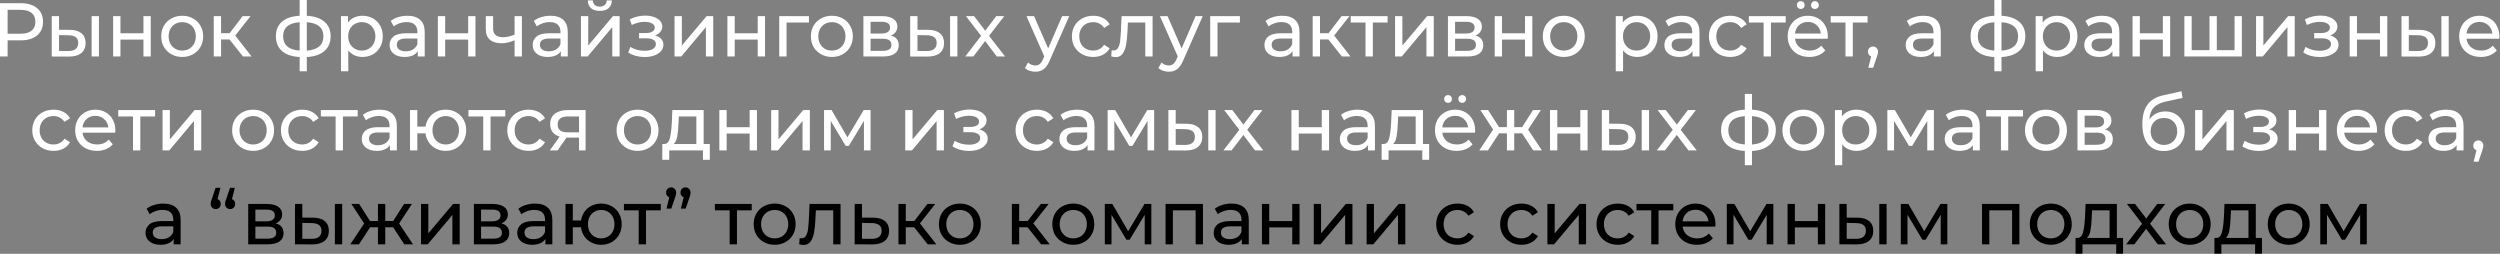 <?xml version="1.0" encoding="UTF-8"?> <svg xmlns="http://www.w3.org/2000/svg" width="985" height="100" viewBox="0 0 985 100" fill="none"><rect x="0" y="0" width="985" height="100" fill="#808080" stroke="none"/><path d="M8.189 1.26C10.909 1.26 13.05 1.91 14.61 3.21C16.169 4.51 16.95 6.3 16.95 8.58C16.95 10.86 16.169 12.65 14.61 13.95C13.05 15.25 10.909 15.9 8.189 15.9H2.999V22.26H-0.001V1.26H8.189ZM8.099 13.29C9.999 13.29 11.45 12.89 12.45 12.09C13.45 11.27 13.95 10.1 13.95 8.58C13.95 7.06 13.45 5.9 12.45 5.1C11.45 4.28 9.999 3.87 8.099 3.87H2.999V13.29H8.099ZM27.549 11.76C29.549 11.78 31.079 12.24 32.139 13.14C33.199 14.04 33.729 15.31 33.729 16.95C33.729 18.67 33.149 20 31.989 20.94C30.849 21.86 29.209 22.31 27.069 22.29L20.379 22.26V6.36H23.259V11.73L27.549 11.76ZM36.099 6.36H38.979V22.26H36.099V6.36ZM26.859 20.1C28.159 20.12 29.139 19.86 29.799 19.32C30.479 18.78 30.819 17.98 30.819 16.92C30.819 15.88 30.489 15.12 29.829 14.64C29.169 14.16 28.179 13.91 26.859 13.89L23.259 13.83V20.07L26.859 20.1ZM44.578 6.36H47.458V13.11H56.518V6.36H59.398V22.26H56.518V15.6H47.458V22.26H44.578V6.36ZM71.808 22.44C70.228 22.44 68.808 22.09 67.548 21.39C66.288 20.69 65.298 19.73 64.578 18.51C63.878 17.27 63.528 15.87 63.528 14.31C63.528 12.75 63.878 11.36 64.578 10.14C65.298 8.9 66.288 7.94 67.548 7.26C68.808 6.56 70.228 6.21 71.808 6.21C73.388 6.21 74.798 6.56 76.038 7.26C77.298 7.94 78.278 8.9 78.978 10.14C79.698 11.36 80.058 12.75 80.058 14.31C80.058 15.87 79.698 17.27 78.978 18.51C78.278 19.73 77.298 20.69 76.038 21.39C74.798 22.09 73.388 22.44 71.808 22.44ZM71.808 19.92C72.828 19.92 73.738 19.69 74.538 19.23C75.358 18.75 75.998 18.09 76.458 17.25C76.918 16.39 77.148 15.41 77.148 14.31C77.148 13.21 76.918 12.24 76.458 11.4C75.998 10.54 75.358 9.88 74.538 9.42C73.738 8.96 72.828 8.73 71.808 8.73C70.788 8.73 69.868 8.96 69.048 9.42C68.248 9.88 67.608 10.54 67.128 11.4C66.668 12.24 66.438 13.21 66.438 14.31C66.438 15.41 66.668 16.39 67.128 17.25C67.608 18.09 68.248 18.75 69.048 19.23C69.868 19.69 70.788 19.92 71.808 19.92ZM90.397 15.54H87.097V22.26H84.217V6.36H87.097V13.08H90.457L95.617 6.36H98.707L92.677 14.01L99.127 22.26H95.737L90.397 15.54ZM130.273 14.28C130.273 16.74 129.453 18.68 127.813 20.1C126.173 21.52 123.863 22.31 120.883 22.47V28.08H118.063V22.47C115.083 22.31 112.773 21.53 111.133 20.13C109.513 18.71 108.703 16.76 108.703 14.28C108.703 11.82 109.513 9.9 111.133 8.52C112.753 7.14 115.063 6.37 118.063 6.21V8.46386e-06H120.883V6.21C123.863 6.37 126.173 7.15 127.813 8.55C129.453 9.93 130.273 11.84 130.273 14.28ZM111.553 14.28C111.553 15.98 112.093 17.31 113.173 18.27C114.273 19.23 115.903 19.78 118.063 19.92V8.76C115.883 8.9 114.253 9.44 113.173 10.38C112.093 11.32 111.553 12.62 111.553 14.28ZM120.883 19.95C125.243 19.61 127.423 17.72 127.423 14.28C127.423 12.6 126.873 11.3 125.773 10.38C124.673 9.44 123.043 8.9 120.883 8.76V19.95ZM142.774 6.21C144.314 6.21 145.694 6.55 146.914 7.23C148.134 7.91 149.084 8.86 149.764 10.08C150.464 11.3 150.814 12.71 150.814 14.31C150.814 15.91 150.464 17.33 149.764 18.57C149.084 19.79 148.134 20.74 146.914 21.42C145.694 22.1 144.314 22.44 142.774 22.44C141.634 22.44 140.584 22.22 139.624 21.78C138.684 21.34 137.884 20.7 137.224 19.86V28.08H134.344V6.36H137.104V8.88C137.744 8 138.554 7.34 139.534 6.9C140.514 6.44 141.594 6.21 142.774 6.21ZM142.534 19.92C143.554 19.92 144.464 19.69 145.264 19.23C146.084 18.75 146.724 18.09 147.184 17.25C147.664 16.39 147.904 15.41 147.904 14.31C147.904 13.21 147.664 12.24 147.184 11.4C146.724 10.54 146.084 9.88 145.264 9.42C144.464 8.96 143.554 8.73 142.534 8.73C141.534 8.73 140.624 8.97 139.804 9.45C139.004 9.91 138.364 10.56 137.884 11.4C137.424 12.24 137.194 13.21 137.194 14.31C137.194 15.41 137.424 16.39 137.884 17.25C138.344 18.09 138.984 18.75 139.804 19.23C140.624 19.69 141.534 19.92 142.534 19.92ZM160.522 6.21C162.722 6.21 164.402 6.75 165.562 7.83C166.742 8.91 167.332 10.52 167.332 12.66V22.26H164.602V20.16C164.122 20.9 163.432 21.47 162.532 21.87C161.652 22.25 160.602 22.44 159.382 22.44C157.602 22.44 156.172 22.01 155.092 21.15C154.032 20.29 153.502 19.16 153.502 17.76C153.502 16.36 154.012 15.24 155.032 14.4C156.052 13.54 157.672 13.11 159.892 13.11H164.452V12.54C164.452 11.3 164.092 10.35 163.372 9.69C162.652 9.03 161.592 8.7 160.192 8.7C159.252 8.7 158.332 8.86 157.432 9.18C156.532 9.48 155.772 9.89 155.152 10.41L153.952 8.25C154.772 7.59 155.752 7.09 156.892 6.75C158.032 6.39 159.242 6.21 160.522 6.21ZM159.862 20.22C160.962 20.22 161.912 19.98 162.712 19.5C163.512 19 164.092 18.3 164.452 17.4V15.18H160.012C157.572 15.18 156.352 16 156.352 17.64C156.352 18.44 156.662 19.07 157.282 19.53C157.902 19.99 158.762 20.22 159.862 20.22ZM172.518 6.36H175.398V13.11H184.458V6.36H187.338V22.26H184.458V15.6H175.398V22.26H172.518V6.36ZM205.627 6.36V22.26H202.747V15.84C201.027 16.64 199.317 17.04 197.617 17.04C195.637 17.04 194.107 16.58 193.027 15.66C191.947 14.74 191.407 13.36 191.407 11.52V6.36H194.287V11.34C194.287 12.44 194.627 13.27 195.307 13.83C196.007 14.39 196.977 14.67 198.217 14.67C199.617 14.67 201.127 14.32 202.747 13.62V6.36H205.627ZM216.889 6.21C219.089 6.21 220.769 6.75 221.929 7.83C223.109 8.91 223.699 10.52 223.699 12.66V22.26H220.969V20.16C220.489 20.9 219.799 21.47 218.899 21.87C218.019 22.25 216.969 22.44 215.749 22.44C213.969 22.44 212.539 22.01 211.459 21.15C210.399 20.29 209.869 19.16 209.869 17.76C209.869 16.36 210.379 15.24 211.399 14.4C212.419 13.54 214.039 13.11 216.259 13.11H220.819V12.54C220.819 11.3 220.459 10.35 219.739 9.69C219.019 9.03 217.959 8.7 216.559 8.7C215.619 8.7 214.699 8.86 213.799 9.18C212.899 9.48 212.139 9.89 211.519 10.41L210.319 8.25C211.139 7.59 212.119 7.09 213.259 6.75C214.399 6.39 215.609 6.21 216.889 6.21ZM216.229 20.22C217.329 20.22 218.279 19.98 219.079 19.5C219.879 19 220.459 18.3 220.819 17.4V15.18H216.379C213.939 15.18 212.719 16 212.719 17.64C212.719 18.44 213.029 19.07 213.649 19.53C214.269 19.99 215.129 20.22 216.229 20.22ZM228.885 6.36H231.765V17.94L241.515 6.36H244.125V22.26H241.245V10.68L231.525 22.26H228.885V6.36ZM236.325 4.29C234.845 4.29 233.695 3.94 232.875 3.24C232.055 2.52 231.635 1.49 231.615 0.15H233.565C233.585 0.89 233.835 1.49 234.315 1.95C234.815 2.39 235.475 2.61 236.295 2.61C237.115 2.61 237.775 2.39 238.275 1.95C238.775 1.49 239.035 0.89 239.055 0.15H241.065C241.045 1.49 240.615 2.52 239.775 3.24C238.935 3.94 237.785 4.29 236.325 4.29ZM258.061 13.98C259.121 14.26 259.941 14.71 260.521 15.33C261.101 15.95 261.391 16.72 261.391 17.64C261.391 18.58 261.071 19.42 260.431 20.16C259.791 20.88 258.901 21.45 257.761 21.87C256.641 22.27 255.381 22.47 253.981 22.47C252.801 22.47 251.641 22.32 250.501 22.02C249.381 21.7 248.381 21.25 247.501 20.67L248.371 18.48C249.131 18.96 250.001 19.34 250.981 19.62C251.961 19.88 252.951 20.01 253.951 20.01C255.311 20.01 256.391 19.78 257.191 19.32C258.011 18.84 258.421 18.2 258.421 17.4C258.421 16.66 258.091 16.09 257.431 15.69C256.791 15.29 255.881 15.09 254.701 15.09H251.791V13.02H254.491C255.571 13.02 256.421 12.83 257.041 12.45C257.661 12.07 257.971 11.55 257.971 10.89C257.971 10.17 257.601 9.61 256.861 9.21C256.141 8.81 255.161 8.61 253.921 8.61C252.341 8.61 250.671 9.02 248.911 9.84L248.131 7.62C250.071 6.64 252.101 6.15 254.221 6.15C255.501 6.15 256.651 6.33 257.671 6.69C258.691 7.05 259.491 7.56 260.071 8.22C260.651 8.88 260.941 9.63 260.941 10.47C260.941 11.25 260.681 11.95 260.161 12.57C259.641 13.19 258.941 13.66 258.061 13.98ZM265.769 6.36H268.649V17.94L278.399 6.36H281.009V22.26H278.129V10.68L268.409 22.26H265.769V6.36ZM286.6 6.36H289.48V13.11H298.54V6.36H301.42V22.26H298.54V15.6H289.48V22.26H286.6V6.36ZM318.719 8.88H309.899V22.26H307.019V6.36H318.719V8.88ZM327.775 22.44C326.195 22.44 324.775 22.09 323.515 21.39C322.255 20.69 321.265 19.73 320.545 18.51C319.845 17.27 319.495 15.87 319.495 14.31C319.495 12.75 319.845 11.36 320.545 10.14C321.265 8.9 322.255 7.94 323.515 7.26C324.775 6.56 326.195 6.21 327.775 6.21C329.355 6.21 330.765 6.56 332.005 7.26C333.265 7.94 334.245 8.9 334.945 10.14C335.665 11.36 336.025 12.75 336.025 14.31C336.025 15.87 335.665 17.27 334.945 18.51C334.245 19.73 333.265 20.69 332.005 21.39C330.765 22.09 329.355 22.44 327.775 22.44ZM327.775 19.92C328.795 19.92 329.705 19.69 330.505 19.23C331.325 18.75 331.965 18.09 332.425 17.25C332.885 16.39 333.115 15.41 333.115 14.31C333.115 13.21 332.885 12.24 332.425 11.4C331.965 10.54 331.325 9.88 330.505 9.42C329.705 8.96 328.795 8.73 327.775 8.73C326.755 8.73 325.835 8.96 325.015 9.42C324.215 9.88 323.575 10.54 323.095 11.4C322.635 12.24 322.405 13.21 322.405 14.31C322.405 15.41 322.635 16.39 323.095 17.25C323.575 18.09 324.215 18.75 325.015 19.23C325.835 19.69 326.755 19.92 327.775 19.92ZM351.014 14.01C353.074 14.53 354.104 15.82 354.104 17.88C354.104 19.28 353.574 20.36 352.514 21.12C351.474 21.88 349.914 22.26 347.834 22.26H340.184V6.36H347.564C349.444 6.36 350.914 6.72 351.974 7.44C353.034 8.14 353.564 9.14 353.564 10.44C353.564 11.28 353.334 12.01 352.874 12.63C352.434 13.23 351.814 13.69 351.014 14.01ZM343.004 13.2H347.324C348.424 13.2 349.254 13 349.814 12.6C350.394 12.2 350.684 11.62 350.684 10.86C350.684 9.34 349.564 8.58 347.324 8.58H343.004V13.2ZM347.624 20.04C348.824 20.04 349.724 19.85 350.324 19.47C350.924 19.09 351.224 18.5 351.224 17.7C351.224 16.88 350.944 16.27 350.384 15.87C349.844 15.47 348.984 15.27 347.804 15.27H343.004V20.04H347.624ZM365.781 11.76C367.781 11.78 369.311 12.24 370.371 13.14C371.431 14.04 371.961 15.31 371.961 16.95C371.961 18.67 371.381 20 370.221 20.94C369.081 21.86 367.441 22.31 365.301 22.29L358.611 22.26V6.36H361.491V11.73L365.781 11.76ZM374.331 6.36H377.211V22.26H374.331V6.36ZM365.091 20.1C366.391 20.12 367.371 19.86 368.031 19.32C368.711 18.78 369.051 17.98 369.051 16.92C369.051 15.88 368.721 15.12 368.061 14.64C367.401 14.16 366.411 13.91 365.091 13.89L361.491 13.83V20.07L365.091 20.1ZM392.741 22.26L388.151 16.17L383.501 22.26H380.291L386.561 14.13L380.591 6.36H383.801L388.181 12.09L392.531 6.36H395.681L389.681 14.13L396.011 22.26H392.741ZM421.288 6.36L413.578 23.85C412.898 25.47 412.098 26.61 411.178 27.27C410.278 27.93 409.188 28.26 407.908 28.26C407.128 28.26 406.368 28.13 405.628 27.87C404.908 27.63 404.308 27.27 403.828 26.79L405.058 24.63C405.878 25.41 406.828 25.8 407.908 25.8C408.608 25.8 409.188 25.61 409.648 25.23C410.128 24.87 410.558 24.24 410.938 23.34L411.448 22.23L404.428 6.36H407.428L412.978 19.08L418.468 6.36H421.288ZM430.727 22.44C429.107 22.44 427.657 22.09 426.377 21.39C425.117 20.69 424.127 19.73 423.407 18.51C422.687 17.27 422.327 15.87 422.327 14.31C422.327 12.75 422.687 11.36 423.407 10.14C424.127 8.9 425.117 7.94 426.377 7.26C427.657 6.56 429.107 6.21 430.727 6.21C432.167 6.21 433.447 6.5 434.567 7.08C435.707 7.66 436.587 8.5 437.207 9.6L435.017 11.01C434.517 10.25 433.897 9.68 433.157 9.3C432.417 8.92 431.597 8.73 430.697 8.73C429.657 8.73 428.717 8.96 427.877 9.42C427.057 9.88 426.407 10.54 425.927 11.4C425.467 12.24 425.237 13.21 425.237 14.31C425.237 15.43 425.467 16.42 425.927 17.28C426.407 18.12 427.057 18.77 427.877 19.23C428.717 19.69 429.657 19.92 430.697 19.92C431.597 19.92 432.417 19.73 433.157 19.35C433.897 18.97 434.517 18.4 435.017 17.64L437.207 19.02C436.587 20.12 435.707 20.97 434.567 21.57C433.447 22.15 432.167 22.44 430.727 22.44ZM454.117 6.36V22.26H451.237V8.88H444.397L444.217 12.42C444.117 14.56 443.927 16.35 443.647 17.79C443.367 19.21 442.907 20.35 442.267 21.21C441.627 22.07 440.737 22.5 439.597 22.5C439.077 22.5 438.487 22.41 437.827 22.23L438.007 19.8C438.267 19.86 438.507 19.89 438.727 19.89C439.527 19.89 440.127 19.54 440.527 18.84C440.927 18.14 441.187 17.31 441.307 16.35C441.427 15.39 441.537 14.02 441.637 12.24L441.907 6.36H454.117ZM473.876 6.36L466.166 23.85C465.486 25.47 464.686 26.61 463.766 27.27C462.866 27.93 461.776 28.26 460.496 28.26C459.716 28.26 458.956 28.13 458.216 27.87C457.496 27.63 456.896 27.27 456.416 26.79L457.646 24.63C458.466 25.41 459.416 25.8 460.496 25.8C461.196 25.8 461.776 25.61 462.236 25.23C462.716 24.87 463.146 24.24 463.526 23.34L464.036 22.23L457.016 6.36H460.016L465.566 19.08L471.056 6.36H473.876ZM488.524 8.88H479.704V22.26H476.824V6.36H488.524V8.88ZM505.199 6.21C507.399 6.21 509.079 6.75 510.239 7.83C511.419 8.91 512.009 10.52 512.009 12.66V22.26H509.279V20.16C508.799 20.9 508.109 21.47 507.209 21.87C506.329 22.25 505.279 22.44 504.059 22.44C502.279 22.44 500.849 22.01 499.769 21.15C498.709 20.29 498.179 19.16 498.179 17.76C498.179 16.36 498.689 15.24 499.709 14.4C500.729 13.54 502.349 13.11 504.569 13.11H509.129V12.54C509.129 11.3 508.769 10.35 508.049 9.69C507.329 9.03 506.269 8.7 504.869 8.7C503.929 8.7 503.009 8.86 502.109 9.18C501.209 9.48 500.449 9.89 499.829 10.41L498.629 8.25C499.449 7.59 500.429 7.09 501.569 6.75C502.709 6.39 503.919 6.21 505.199 6.21ZM504.539 20.22C505.639 20.22 506.589 19.98 507.389 19.5C508.189 19 508.769 18.3 509.129 17.4V15.18H504.689C502.249 15.18 501.029 16 501.029 17.64C501.029 18.44 501.339 19.07 501.959 19.53C502.579 19.99 503.439 20.22 504.539 20.22ZM523.375 15.54H520.075V22.26H517.195V6.36H520.075V13.08H523.435L528.595 6.36H531.685L525.655 14.01L532.105 22.26H528.715L523.375 15.54ZM546.711 8.88H540.891V22.26H538.011V8.88H532.191V6.36H546.711V8.88ZM549.656 6.36H552.536V17.94L562.286 6.36H564.896V22.26H562.016V10.68L552.296 22.26H549.656V6.36ZM581.316 14.01C583.376 14.53 584.406 15.82 584.406 17.88C584.406 19.28 583.876 20.36 582.816 21.12C581.776 21.88 580.216 22.26 578.136 22.26H570.486V6.36H577.866C579.746 6.36 581.216 6.72 582.276 7.44C583.336 8.14 583.866 9.14 583.866 10.44C583.866 11.28 583.636 12.01 583.176 12.63C582.736 13.23 582.116 13.69 581.316 14.01ZM573.306 13.2H577.626C578.726 13.2 579.556 13 580.116 12.6C580.696 12.2 580.986 11.62 580.986 10.86C580.986 9.34 579.866 8.58 577.626 8.58H573.306V13.2ZM577.926 20.04C579.126 20.04 580.026 19.85 580.626 19.47C581.226 19.09 581.526 18.5 581.526 17.7C581.526 16.88 581.246 16.27 580.686 15.87C580.146 15.47 579.286 15.27 578.106 15.27H573.306V20.04H577.926ZM588.914 6.36H591.794V13.11H600.854V6.36H603.734V22.26H600.854V15.6H591.794V22.26H588.914V6.36ZM616.144 22.44C614.564 22.44 613.144 22.09 611.884 21.39C610.624 20.69 609.634 19.73 608.914 18.51C608.214 17.27 607.864 15.87 607.864 14.31C607.864 12.75 608.214 11.36 608.914 10.14C609.634 8.9 610.624 7.94 611.884 7.26C613.144 6.56 614.564 6.21 616.144 6.21C617.724 6.21 619.134 6.56 620.374 7.26C621.634 7.94 622.614 8.9 623.314 10.14C624.034 11.36 624.394 12.75 624.394 14.31C624.394 15.87 624.034 17.27 623.314 18.51C622.614 19.73 621.634 20.69 620.374 21.39C619.134 22.09 617.724 22.44 616.144 22.44ZM616.144 19.92C617.164 19.92 618.074 19.69 618.874 19.23C619.694 18.75 620.334 18.09 620.794 17.25C621.254 16.39 621.484 15.41 621.484 14.31C621.484 13.21 621.254 12.24 620.794 11.4C620.334 10.54 619.694 9.88 618.874 9.42C618.074 8.96 617.164 8.73 616.144 8.73C615.124 8.73 614.204 8.96 613.384 9.42C612.584 9.88 611.944 10.54 611.464 11.4C611.004 12.24 610.774 13.21 610.774 14.31C610.774 15.41 611.004 16.39 611.464 17.25C611.944 18.09 612.584 18.75 613.384 19.23C614.204 19.69 615.124 19.92 616.144 19.92ZM645.039 6.21C646.579 6.21 647.959 6.55 649.179 7.23C650.399 7.91 651.349 8.86 652.029 10.08C652.729 11.3 653.079 12.71 653.079 14.31C653.079 15.91 652.729 17.33 652.029 18.57C651.349 19.79 650.399 20.74 649.179 21.42C647.959 22.1 646.579 22.44 645.039 22.44C643.899 22.44 642.849 22.22 641.889 21.78C640.949 21.34 640.149 20.7 639.489 19.86V28.08H636.609V6.36H639.369V8.88C640.009 8 640.819 7.34 641.799 6.9C642.779 6.44 643.859 6.21 645.039 6.21ZM644.799 19.92C645.819 19.92 646.729 19.69 647.529 19.23C648.349 18.75 648.989 18.09 649.449 17.25C649.929 16.39 650.169 15.41 650.169 14.31C650.169 13.21 649.929 12.24 649.449 11.4C648.989 10.54 648.349 9.88 647.529 9.42C646.729 8.96 645.819 8.73 644.799 8.73C643.799 8.73 642.889 8.97 642.069 9.45C641.269 9.91 640.629 10.56 640.149 11.4C639.689 12.24 639.459 13.21 639.459 14.31C639.459 15.41 639.689 16.39 640.149 17.25C640.609 18.09 641.249 18.75 642.069 19.23C642.889 19.69 643.799 19.92 644.799 19.92ZM662.787 6.21C664.987 6.21 666.667 6.75 667.827 7.83C669.007 8.91 669.597 10.52 669.597 12.66V22.26H666.867V20.16C666.387 20.9 665.697 21.47 664.797 21.87C663.917 22.25 662.867 22.44 661.647 22.44C659.867 22.44 658.437 22.01 657.357 21.15C656.297 20.29 655.767 19.16 655.767 17.76C655.767 16.36 656.277 15.24 657.297 14.4C658.317 13.54 659.937 13.11 662.157 13.11H666.717V12.54C666.717 11.3 666.357 10.35 665.637 9.69C664.917 9.03 663.857 8.7 662.457 8.7C661.517 8.7 660.597 8.86 659.697 9.18C658.797 9.48 658.037 9.89 657.417 10.41L656.217 8.25C657.037 7.59 658.017 7.09 659.157 6.75C660.297 6.39 661.507 6.21 662.787 6.21ZM662.127 20.22C663.227 20.22 664.177 19.98 664.977 19.5C665.777 19 666.357 18.3 666.717 17.4V15.18H662.277C659.837 15.18 658.617 16 658.617 17.64C658.617 18.44 658.927 19.07 659.547 19.53C660.167 19.99 661.027 20.22 662.127 20.22ZM681.713 22.44C680.093 22.44 678.643 22.09 677.363 21.39C676.103 20.69 675.113 19.73 674.393 18.51C673.673 17.27 673.313 15.87 673.313 14.31C673.313 12.75 673.673 11.36 674.393 10.14C675.113 8.9 676.103 7.94 677.363 7.26C678.643 6.56 680.093 6.21 681.713 6.21C683.153 6.21 684.433 6.5 685.553 7.08C686.693 7.66 687.573 8.5 688.193 9.6L686.003 11.01C685.503 10.25 684.883 9.68 684.143 9.3C683.403 8.92 682.583 8.73 681.683 8.73C680.643 8.73 679.703 8.96 678.863 9.42C678.043 9.88 677.393 10.54 676.913 11.4C676.453 12.24 676.223 13.21 676.223 14.31C676.223 15.43 676.453 16.42 676.913 17.28C677.393 18.12 678.043 18.77 678.863 19.23C679.703 19.69 680.643 19.92 681.683 19.92C682.583 19.92 683.403 19.73 684.143 19.35C684.883 18.97 685.503 18.4 686.003 17.64L688.193 19.02C687.573 20.12 686.693 20.97 685.553 21.57C684.433 22.15 683.153 22.44 681.713 22.44ZM703.567 8.88H697.747V22.26H694.867V8.88H689.047V6.36H703.567V8.88ZM720.179 14.4C720.179 14.62 720.159 14.91 720.119 15.27H707.219C707.399 16.67 708.009 17.8 709.049 18.66C710.109 19.5 711.419 19.92 712.979 19.92C714.879 19.92 716.409 19.28 717.569 18L719.159 19.86C718.439 20.7 717.539 21.34 716.459 21.78C715.399 22.22 714.209 22.44 712.889 22.44C711.209 22.44 709.719 22.1 708.419 21.42C707.119 20.72 706.109 19.75 705.389 18.51C704.689 17.27 704.339 15.87 704.339 14.31C704.339 12.77 704.679 11.38 705.359 10.14C706.059 8.9 707.009 7.94 708.209 7.26C709.429 6.56 710.799 6.21 712.319 6.21C713.839 6.21 715.189 6.56 716.369 7.26C717.569 7.94 718.499 8.9 719.159 10.14C719.839 11.38 720.179 12.8 720.179 14.4ZM712.319 8.64C710.939 8.64 709.779 9.06 708.839 9.9C707.919 10.74 707.379 11.84 707.219 13.2H717.419C717.259 11.86 716.709 10.77 715.769 9.93C714.849 9.07 713.699 8.64 712.319 8.64ZM709.499 3.54C709.079 3.54 708.719 3.4 708.419 3.12C708.119 2.82 707.969 2.45 707.969 2.01C707.969 1.57 708.119 1.2 708.419 0.9C708.719 0.6 709.079 0.45 709.499 0.45C709.919 0.45 710.279 0.6 710.579 0.9C710.879 1.2 711.029 1.57 711.029 2.01C711.029 2.45 710.879 2.82 710.579 3.12C710.279 3.4 709.919 3.54 709.499 3.54ZM715.079 3.54C714.659 3.54 714.299 3.4 713.999 3.12C713.699 2.82 713.549 2.45 713.549 2.01C713.549 1.57 713.699 1.2 713.999 0.9C714.299 0.6 714.659 0.45 715.079 0.45C715.499 0.45 715.859 0.6 716.159 0.9C716.459 1.2 716.609 1.57 716.609 2.01C716.609 2.45 716.459 2.82 716.159 3.12C715.859 3.4 715.499 3.54 715.079 3.54ZM735.823 8.88H730.003V22.26H727.123V8.88H721.303V6.36H735.823V8.88ZM737.992 18.33C738.552 18.33 739.012 18.53 739.372 18.93C739.752 19.31 739.942 19.79 739.942 20.37C739.942 20.67 739.902 20.96 739.822 21.24C739.762 21.52 739.632 21.95 739.432 22.53L738.022 26.7H736.132L737.242 22.23C736.862 22.09 736.552 21.86 736.312 21.54C736.092 21.2 735.982 20.81 735.982 20.37C735.982 19.77 736.172 19.28 736.552 18.9C736.932 18.52 737.412 18.33 737.992 18.33ZM757.856 6.21C760.056 6.21 761.736 6.75 762.896 7.83C764.076 8.91 764.666 10.52 764.666 12.66V22.26H761.936V20.16C761.456 20.9 760.766 21.47 759.866 21.87C758.986 22.25 757.936 22.44 756.716 22.44C754.936 22.44 753.506 22.01 752.426 21.15C751.366 20.29 750.836 19.16 750.836 17.76C750.836 16.36 751.346 15.24 752.366 14.4C753.386 13.54 755.006 13.11 757.226 13.11H761.786V12.54C761.786 11.3 761.426 10.35 760.706 9.69C759.986 9.03 758.926 8.7 757.526 8.7C756.586 8.7 755.666 8.86 754.766 9.18C753.866 9.48 753.106 9.89 752.486 10.41L751.286 8.25C752.106 7.59 753.086 7.09 754.226 6.75C755.366 6.39 756.576 6.21 757.856 6.21ZM757.196 20.22C758.296 20.22 759.246 19.98 760.046 19.5C760.846 19 761.426 18.3 761.786 17.4V15.18H757.346C754.906 15.18 753.686 16 753.686 17.64C753.686 18.44 753.996 19.07 754.616 19.53C755.236 19.99 756.096 20.22 757.196 20.22ZM797.978 14.28C797.978 16.74 797.158 18.68 795.518 20.1C793.878 21.52 791.568 22.31 788.588 22.47V28.08H785.768V22.47C782.788 22.31 780.478 21.53 778.838 20.13C777.218 18.71 776.408 16.76 776.408 14.28C776.408 11.82 777.218 9.9 778.838 8.52C780.458 7.14 782.768 6.37 785.768 6.21V8.46386e-06H788.588V6.21C791.568 6.37 793.878 7.15 795.518 8.55C797.158 9.93 797.978 11.84 797.978 14.28ZM779.258 14.28C779.258 15.98 779.798 17.31 780.878 18.27C781.978 19.23 783.608 19.78 785.768 19.92V8.76C783.588 8.9 781.958 9.44 780.878 10.38C779.798 11.32 779.258 12.62 779.258 14.28ZM788.588 19.95C792.948 19.61 795.128 17.72 795.128 14.28C795.128 12.6 794.578 11.3 793.478 10.38C792.378 9.44 790.748 8.9 788.588 8.76V19.95ZM810.479 6.21C812.019 6.21 813.399 6.55 814.619 7.23C815.839 7.91 816.789 8.86 817.469 10.08C818.169 11.3 818.519 12.71 818.519 14.31C818.519 15.91 818.169 17.33 817.469 18.57C816.789 19.79 815.839 20.74 814.619 21.42C813.399 22.1 812.019 22.44 810.479 22.44C809.339 22.44 808.289 22.22 807.329 21.78C806.389 21.34 805.589 20.7 804.929 19.86V28.08H802.049V6.36H804.809V8.88C805.449 8 806.259 7.34 807.239 6.9C808.219 6.44 809.299 6.21 810.479 6.21ZM810.239 19.92C811.259 19.92 812.169 19.69 812.969 19.23C813.789 18.75 814.429 18.09 814.889 17.25C815.369 16.39 815.609 15.41 815.609 14.31C815.609 13.21 815.369 12.24 814.889 11.4C814.429 10.54 813.789 9.88 812.969 9.42C812.169 8.96 811.259 8.73 810.239 8.73C809.239 8.73 808.329 8.97 807.509 9.45C806.709 9.91 806.069 10.56 805.589 11.4C805.129 12.24 804.899 13.21 804.899 14.31C804.899 15.41 805.129 16.39 805.589 17.25C806.049 18.09 806.689 18.75 807.509 19.23C808.329 19.69 809.239 19.92 810.239 19.92ZM828.227 6.21C830.427 6.21 832.107 6.75 833.267 7.83C834.447 8.91 835.037 10.52 835.037 12.66V22.26H832.307V20.16C831.827 20.9 831.137 21.47 830.237 21.87C829.357 22.25 828.307 22.44 827.087 22.44C825.307 22.44 823.877 22.01 822.797 21.15C821.737 20.29 821.207 19.16 821.207 17.76C821.207 16.36 821.717 15.24 822.737 14.4C823.757 13.54 825.377 13.11 827.597 13.11H832.157V12.54C832.157 11.3 831.797 10.35 831.077 9.69C830.357 9.03 829.297 8.7 827.897 8.7C826.957 8.7 826.037 8.86 825.137 9.18C824.237 9.48 823.477 9.89 822.857 10.41L821.657 8.25C822.477 7.59 823.457 7.09 824.597 6.75C825.737 6.39 826.947 6.21 828.227 6.21ZM827.567 20.22C828.667 20.22 829.617 19.98 830.417 19.5C831.217 19 831.797 18.3 832.157 17.4V15.18H827.717C825.277 15.18 824.057 16 824.057 17.64C824.057 18.44 824.367 19.07 824.987 19.53C825.607 19.99 826.467 20.22 827.567 20.22ZM840.223 6.36H843.103V13.11H852.163V6.36H855.043V22.26H852.163V15.6H843.103V22.26H840.223V6.36ZM883.293 6.36V22.26H860.643V6.36H863.523V19.74H870.543V6.36H873.423V19.74H880.413V6.36H883.293ZM888.885 6.36H891.765V17.94L901.515 6.36H904.125V22.26H901.245V10.68L891.525 22.26H888.885V6.36ZM918.061 13.98C919.121 14.26 919.941 14.71 920.521 15.33C921.101 15.95 921.391 16.72 921.391 17.64C921.391 18.58 921.071 19.42 920.431 20.16C919.791 20.88 918.901 21.45 917.761 21.87C916.641 22.27 915.381 22.47 913.981 22.47C912.801 22.47 911.641 22.32 910.501 22.02C909.381 21.7 908.381 21.25 907.501 20.67L908.371 18.48C909.131 18.96 910.001 19.34 910.981 19.62C911.961 19.88 912.951 20.01 913.951 20.01C915.311 20.01 916.391 19.78 917.191 19.32C918.011 18.84 918.421 18.2 918.421 17.4C918.421 16.66 918.091 16.09 917.431 15.69C916.791 15.29 915.881 15.09 914.701 15.09H911.791V13.02H914.491C915.571 13.02 916.421 12.83 917.041 12.45C917.661 12.07 917.971 11.55 917.971 10.89C917.971 10.17 917.601 9.61 916.861 9.21C916.141 8.81 915.161 8.61 913.921 8.61C912.341 8.61 910.671 9.02 908.911 9.84L908.131 7.62C910.071 6.64 912.101 6.15 914.221 6.15C915.501 6.15 916.651 6.33 917.671 6.69C918.691 7.05 919.491 7.56 920.071 8.22C920.651 8.88 920.941 9.63 920.941 10.47C920.941 11.25 920.681 11.95 920.161 12.57C919.641 13.19 918.941 13.66 918.061 13.98ZM925.769 6.36H928.649V13.11H937.709V6.36H940.589V22.26H937.709V15.6H928.649V22.26H925.769V6.36ZM953.359 11.76C955.359 11.78 956.889 12.24 957.949 13.14C959.009 14.04 959.539 15.31 959.539 16.95C959.539 18.67 958.959 20 957.799 20.94C956.659 21.86 955.019 22.31 952.879 22.29L946.189 22.26V6.36H949.069V11.73L953.359 11.76ZM961.909 6.36H964.789V22.26H961.909V6.36ZM952.669 20.1C953.969 20.12 954.949 19.86 955.609 19.32C956.289 18.78 956.629 17.98 956.629 16.92C956.629 15.88 956.299 15.12 955.639 14.64C954.979 14.16 953.989 13.91 952.669 13.89L949.069 13.83V20.07L952.669 20.1ZM984.759 14.4C984.759 14.62 984.739 14.91 984.699 15.27H971.799C971.979 16.67 972.589 17.8 973.629 18.66C974.689 19.5 975.999 19.92 977.559 19.92C979.459 19.92 980.989 19.28 982.149 18L983.739 19.86C983.019 20.7 982.119 21.34 981.039 21.78C979.979 22.22 978.789 22.44 977.469 22.44C975.789 22.44 974.299 22.1 972.999 21.42C971.699 20.72 970.689 19.75 969.969 18.51C969.269 17.27 968.919 15.87 968.919 14.31C968.919 12.77 969.259 11.38 969.939 10.14C970.639 8.9 971.589 7.94 972.789 7.26C974.009 6.56 975.379 6.21 976.899 6.21C978.419 6.21 979.769 6.56 980.949 7.26C982.149 7.94 983.079 8.9 983.739 10.14C984.419 11.38 984.759 12.8 984.759 14.4ZM976.899 8.64C975.519 8.64 974.359 9.06 973.419 9.9C972.499 10.74 971.959 11.84 971.799 13.2H981.999C981.839 11.86 981.289 10.77 980.349 9.93C979.429 9.07 978.279 8.64 976.899 8.64ZM21.113 59.44C19.493 59.44 18.043 59.09 16.763 58.39C15.503 57.69 14.513 56.73 13.793 55.51C13.073 54.27 12.713 52.87 12.713 51.31C12.713 49.75 13.073 48.36 13.793 47.14C14.513 45.9 15.503 44.94 16.763 44.26C18.043 43.56 19.493 43.21 21.113 43.21C22.553 43.21 23.833 43.5 24.953 44.08C26.093 44.66 26.973 45.5 27.593 46.6L25.403 48.01C24.903 47.25 24.283 46.68 23.543 46.3C22.803 45.92 21.983 45.73 21.083 45.73C20.043 45.73 19.103 45.96 18.263 46.42C17.443 46.88 16.793 47.54 16.313 48.4C15.853 49.24 15.623 50.21 15.623 51.31C15.623 52.43 15.853 53.42 16.313 54.28C16.793 55.12 17.443 55.77 18.263 56.23C19.103 56.69 20.043 56.92 21.083 56.92C21.983 56.92 22.803 56.73 23.543 56.35C24.283 55.97 24.903 55.4 25.403 54.64L27.593 56.02C26.973 57.12 26.093 57.97 24.953 58.57C23.833 59.15 22.553 59.44 21.113 59.44ZM45.457 51.4C45.457 51.62 45.437 51.91 45.397 52.27H32.497C32.677 53.67 33.287 54.8 34.327 55.66C35.387 56.5 36.697 56.92 38.257 56.92C40.157 56.92 41.687 56.28 42.847 55L44.437 56.86C43.717 57.7 42.817 58.34 41.737 58.78C40.677 59.22 39.487 59.44 38.167 59.44C36.487 59.44 34.997 59.1 33.697 58.42C32.397 57.72 31.387 56.75 30.667 55.51C29.967 54.27 29.617 52.87 29.617 51.31C29.617 49.77 29.957 48.38 30.637 47.14C31.337 45.9 32.287 44.94 33.487 44.26C34.707 43.56 36.077 43.21 37.597 43.21C39.117 43.21 40.467 43.56 41.647 44.26C42.847 44.94 43.777 45.9 44.437 47.14C45.117 48.38 45.457 49.8 45.457 51.4ZM37.597 45.64C36.217 45.64 35.057 46.06 34.117 46.9C33.197 47.74 32.657 48.84 32.497 50.2H42.697C42.537 48.86 41.987 47.77 41.047 46.93C40.127 46.07 38.977 45.64 37.597 45.64ZM61.101 45.88H55.281V59.26H52.401V45.88H46.581V43.36H61.101V45.88ZM64.046 43.36H66.926V54.94L76.676 43.36H79.286V59.26H76.406V47.68L66.686 59.26H64.046V43.36ZM99.743 59.44C98.163 59.44 96.743 59.09 95.483 58.39C94.223 57.69 93.233 56.73 92.513 55.51C91.813 54.27 91.463 52.87 91.463 51.31C91.463 49.75 91.813 48.36 92.513 47.14C93.233 45.9 94.223 44.94 95.483 44.26C96.743 43.56 98.163 43.21 99.743 43.21C101.323 43.21 102.733 43.56 103.973 44.26C105.233 44.94 106.213 45.9 106.913 47.14C107.633 48.36 107.993 49.75 107.993 51.31C107.993 52.87 107.633 54.27 106.913 55.51C106.213 56.73 105.233 57.69 103.973 58.39C102.733 59.09 101.323 59.44 99.743 59.44ZM99.743 56.92C100.763 56.92 101.673 56.69 102.473 56.23C103.293 55.75 103.933 55.09 104.393 54.25C104.853 53.39 105.083 52.41 105.083 51.31C105.083 50.21 104.853 49.24 104.393 48.4C103.933 47.54 103.293 46.88 102.473 46.42C101.673 45.96 100.763 45.73 99.743 45.73C98.723 45.73 97.803 45.96 96.983 46.42C96.183 46.88 95.543 47.54 95.063 48.4C94.603 49.24 94.373 50.21 94.373 51.31C94.373 52.41 94.603 53.39 95.063 54.25C95.543 55.09 96.183 55.75 96.983 56.23C97.803 56.69 98.723 56.92 99.743 56.92ZM119.081 59.44C117.461 59.44 116.011 59.09 114.731 58.39C113.471 57.69 112.481 56.73 111.761 55.51C111.041 54.27 110.681 52.87 110.681 51.31C110.681 49.75 111.041 48.36 111.761 47.14C112.481 45.9 113.471 44.94 114.731 44.26C116.011 43.56 117.461 43.21 119.081 43.21C120.521 43.21 121.801 43.5 122.921 44.08C124.061 44.66 124.941 45.5 125.561 46.6L123.371 48.01C122.871 47.25 122.251 46.68 121.511 46.3C120.771 45.92 119.951 45.73 119.051 45.73C118.011 45.73 117.071 45.96 116.231 46.42C115.411 46.88 114.761 47.54 114.281 48.4C113.821 49.24 113.591 50.21 113.591 51.31C113.591 52.43 113.821 53.42 114.281 54.28C114.761 55.12 115.411 55.77 116.231 56.23C117.071 56.69 118.011 56.92 119.051 56.92C119.951 56.92 120.771 56.73 121.511 56.35C122.251 55.97 122.871 55.4 123.371 54.64L125.561 56.02C124.941 57.12 124.061 57.97 122.921 58.57C121.801 59.15 120.521 59.44 119.081 59.44ZM140.935 45.88H135.115V59.26H132.235V45.88H126.415V43.36H140.935V45.88ZM149.55 43.21C151.75 43.21 153.43 43.75 154.59 44.83C155.77 45.91 156.36 47.52 156.36 49.66V59.26H153.63V57.16C153.15 57.9 152.46 58.47 151.56 58.87C150.68 59.25 149.63 59.44 148.41 59.44C146.63 59.44 145.2 59.01 144.12 58.15C143.06 57.29 142.53 56.16 142.53 54.76C142.53 53.36 143.04 52.24 144.06 51.4C145.08 50.54 146.7 50.11 148.92 50.11H153.48V49.54C153.48 48.3 153.12 47.35 152.4 46.69C151.68 46.03 150.62 45.7 149.22 45.7C148.28 45.7 147.36 45.86 146.46 46.18C145.56 46.48 144.8 46.89 144.18 47.41L142.98 45.25C143.8 44.59 144.78 44.09 145.92 43.75C147.06 43.39 148.27 43.21 149.55 43.21ZM148.89 57.22C149.99 57.22 150.94 56.98 151.74 56.5C152.54 56 153.12 55.3 153.48 54.4V52.18H149.04C146.6 52.18 145.38 53 145.38 54.64C145.38 55.44 145.69 56.07 146.31 56.53C146.93 56.99 147.79 57.22 148.89 57.22ZM175.616 43.21C177.156 43.21 178.536 43.56 179.756 44.26C180.976 44.94 181.936 45.9 182.636 47.14C183.336 48.36 183.686 49.75 183.686 51.31C183.686 52.87 183.336 54.27 182.636 55.51C181.936 56.73 180.976 57.69 179.756 58.39C178.536 59.09 177.156 59.44 175.616 59.44C174.216 59.44 172.946 59.15 171.806 58.57C170.666 57.99 169.726 57.18 168.986 56.14C168.266 55.08 167.816 53.88 167.636 52.54H164.426V59.26H161.546V43.36H164.426V49.87H167.666C167.866 48.55 168.326 47.39 169.046 46.39C169.786 45.37 170.716 44.59 171.836 44.05C172.976 43.49 174.236 43.21 175.616 43.21ZM175.616 56.92C176.596 56.92 177.476 56.69 178.256 56.23C179.056 55.77 179.686 55.12 180.146 54.28C180.606 53.42 180.836 52.43 180.836 51.31C180.836 50.21 180.606 49.24 180.146 48.4C179.686 47.54 179.056 46.88 178.256 46.42C177.476 45.96 176.596 45.73 175.616 45.73C174.636 45.73 173.746 45.96 172.946 46.42C172.146 46.88 171.516 47.54 171.056 48.4C170.616 49.24 170.396 50.21 170.396 51.31C170.396 52.43 170.616 53.42 171.056 54.28C171.516 55.12 172.146 55.77 172.946 56.23C173.746 56.69 174.636 56.92 175.616 56.92ZM199.089 45.88H193.269V59.26H190.389V45.88H184.569V43.36H199.089V45.88ZM208.261 59.44C206.641 59.44 205.191 59.09 203.911 58.39C202.651 57.69 201.661 56.73 200.941 55.51C200.221 54.27 199.861 52.87 199.861 51.31C199.861 49.75 200.221 48.36 200.941 47.14C201.661 45.9 202.651 44.94 203.911 44.26C205.191 43.56 206.641 43.21 208.261 43.21C209.701 43.21 210.981 43.5 212.101 44.08C213.241 44.66 214.121 45.5 214.741 46.6L212.551 48.01C212.051 47.25 211.431 46.68 210.691 46.3C209.951 45.92 209.131 45.73 208.231 45.73C207.191 45.73 206.251 45.96 205.411 46.42C204.591 46.88 203.941 47.54 203.461 48.4C203.001 49.24 202.771 50.21 202.771 51.31C202.771 52.43 203.001 53.42 203.461 54.28C203.941 55.12 204.591 55.77 205.411 56.23C206.251 56.69 207.191 56.92 208.231 56.92C209.131 56.92 209.951 56.73 210.691 56.35C211.431 55.97 212.051 55.4 212.551 54.64L214.741 56.02C214.121 57.12 213.241 57.97 212.101 58.57C210.981 59.15 209.701 59.44 208.261 59.44ZM230.722 43.36V59.26H228.142V54.22H223.522H223.192L219.712 59.26H216.622L220.492 53.83C219.292 53.47 218.372 52.88 217.732 52.06C217.092 51.22 216.772 50.18 216.772 48.94C216.772 47.12 217.392 45.74 218.632 44.8C219.872 43.84 221.582 43.36 223.762 43.36H230.722ZM219.712 49.03C219.712 50.09 220.042 50.88 220.702 51.4C221.382 51.9 222.392 52.15 223.732 52.15H228.142V45.88H223.852C221.092 45.88 219.712 46.93 219.712 49.03ZM251.207 59.44C249.627 59.44 248.207 59.09 246.947 58.39C245.687 57.69 244.697 56.73 243.977 55.51C243.277 54.27 242.927 52.87 242.927 51.31C242.927 49.75 243.277 48.36 243.977 47.14C244.697 45.9 245.687 44.94 246.947 44.26C248.207 43.56 249.627 43.21 251.207 43.21C252.787 43.21 254.197 43.56 255.437 44.26C256.697 44.94 257.677 45.9 258.377 47.14C259.097 48.36 259.457 49.75 259.457 51.31C259.457 52.87 259.097 54.27 258.377 55.51C257.677 56.73 256.697 57.69 255.437 58.39C254.197 59.09 252.787 59.44 251.207 59.44ZM251.207 56.92C252.227 56.92 253.137 56.69 253.937 56.23C254.757 55.75 255.397 55.09 255.857 54.25C256.317 53.39 256.547 52.41 256.547 51.31C256.547 50.21 256.317 49.24 255.857 48.4C255.397 47.54 254.757 46.88 253.937 46.42C253.137 45.96 252.227 45.73 251.207 45.73C250.187 45.73 249.267 45.96 248.447 46.42C247.647 46.88 247.007 47.54 246.527 48.4C246.067 49.24 245.837 50.21 245.837 51.31C245.837 52.41 246.067 53.39 246.527 54.25C247.007 55.09 247.647 55.75 248.447 56.23C249.267 56.69 250.187 56.92 251.207 56.92ZM279.669 56.74V62.95H276.969V59.26H263.679V62.95H260.949V56.74H261.789C262.809 56.68 263.509 55.96 263.889 54.58C264.269 53.2 264.529 51.25 264.669 48.73L264.909 43.36H277.239V56.74H279.669ZM267.309 48.94C267.229 50.94 267.059 52.6 266.799 53.92C266.559 55.22 266.109 56.16 265.449 56.74H274.359V45.88H267.459L267.309 48.94ZM283.421 43.36H286.301V50.11H295.361V43.36H298.241V59.26H295.361V52.6H286.301V59.26H283.421V43.36ZM303.841 43.36H306.721V54.94L316.471 43.36H319.081V59.26H316.201V47.68L306.481 59.26H303.841V43.36ZM343.001 43.36V59.26H340.391V47.65L334.451 57.46H333.191L327.311 47.62V59.26H324.671V43.36H327.641L333.881 54.1L340.301 43.36H343.001ZM356.663 43.36H359.543V54.94L369.293 43.36H371.903V59.26H369.023V47.68L359.303 59.26H356.663V43.36ZM385.839 50.98C386.899 51.26 387.719 51.71 388.299 52.33C388.879 52.95 389.169 53.72 389.169 54.64C389.169 55.58 388.849 56.42 388.209 57.16C387.569 57.88 386.679 58.45 385.539 58.87C384.419 59.27 383.159 59.47 381.759 59.47C380.579 59.47 379.419 59.32 378.279 59.02C377.159 58.7 376.159 58.25 375.279 57.67L376.149 55.48C376.909 55.96 377.779 56.34 378.759 56.62C379.739 56.88 380.729 57.01 381.729 57.01C383.089 57.01 384.169 56.78 384.969 56.32C385.789 55.84 386.199 55.2 386.199 54.4C386.199 53.66 385.869 53.09 385.209 52.69C384.569 52.29 383.659 52.09 382.479 52.09H379.569V50.02H382.269C383.349 50.02 384.199 49.83 384.819 49.45C385.439 49.07 385.749 48.55 385.749 47.89C385.749 47.17 385.379 46.61 384.639 46.21C383.919 45.81 382.939 45.61 381.699 45.61C380.119 45.61 378.449 46.02 376.689 46.84L375.909 44.62C377.849 43.64 379.879 43.15 381.999 43.15C383.279 43.15 384.429 43.33 385.449 43.69C386.469 44.05 387.269 44.56 387.849 45.22C388.429 45.88 388.719 46.63 388.719 47.47C388.719 48.25 388.459 48.95 387.939 49.57C387.419 50.19 386.719 50.66 385.839 50.98ZM408.534 59.44C406.914 59.44 405.464 59.09 404.184 58.39C402.924 57.69 401.934 56.73 401.214 55.51C400.494 54.27 400.134 52.87 400.134 51.31C400.134 49.75 400.494 48.36 401.214 47.14C401.934 45.9 402.924 44.94 404.184 44.26C405.464 43.56 406.914 43.21 408.534 43.21C409.974 43.21 411.254 43.5 412.374 44.08C413.514 44.66 414.394 45.5 415.014 46.6L412.824 48.01C412.324 47.25 411.704 46.68 410.964 46.3C410.224 45.92 409.404 45.73 408.504 45.73C407.464 45.73 406.524 45.96 405.684 46.42C404.864 46.88 404.214 47.54 403.734 48.4C403.274 49.24 403.044 50.21 403.044 51.31C403.044 52.43 403.274 53.42 403.734 54.28C404.214 55.12 404.864 55.77 405.684 56.23C406.524 56.69 407.464 56.92 408.504 56.92C409.404 56.92 410.224 56.73 410.964 56.35C411.704 55.97 412.324 55.4 412.824 54.64L415.014 56.02C414.394 57.12 413.514 57.97 412.374 58.57C411.254 59.15 409.974 59.44 408.534 59.44ZM424.413 43.21C426.613 43.21 428.293 43.75 429.453 44.83C430.633 45.91 431.223 47.52 431.223 49.66V59.26H428.493V57.16C428.013 57.9 427.323 58.47 426.423 58.87C425.543 59.25 424.493 59.44 423.273 59.44C421.493 59.44 420.063 59.01 418.983 58.15C417.923 57.29 417.393 56.16 417.393 54.76C417.393 53.36 417.903 52.24 418.923 51.4C419.943 50.54 421.563 50.11 423.783 50.11H428.343V49.54C428.343 48.3 427.983 47.35 427.263 46.69C426.543 46.03 425.483 45.7 424.083 45.7C423.143 45.7 422.223 45.86 421.323 46.18C420.423 46.48 419.663 46.89 419.043 47.41L417.843 45.25C418.663 44.59 419.643 44.09 420.783 43.75C421.923 43.39 423.133 43.21 424.413 43.21ZM423.753 57.22C424.853 57.22 425.803 56.98 426.603 56.5C427.403 56 427.983 55.3 428.343 54.4V52.18H423.903C421.463 52.18 420.243 53 420.243 54.64C420.243 55.44 420.553 56.07 421.173 56.53C421.793 56.99 422.653 57.22 423.753 57.22ZM454.739 43.36V59.26H452.129V47.65L446.189 57.46H444.929L439.049 47.62V59.26H436.409V43.36H439.379L445.619 54.1L452.039 43.36H454.739ZM467.515 48.76C469.515 48.78 471.045 49.24 472.105 50.14C473.165 51.04 473.695 52.31 473.695 53.95C473.695 55.67 473.115 57 471.955 57.94C470.815 58.86 469.175 59.31 467.035 59.29L460.345 59.26V43.36H463.225V48.73L467.515 48.76ZM476.065 43.36H478.945V59.26H476.065V43.36ZM466.825 57.1C468.125 57.12 469.105 56.86 469.765 56.32C470.445 55.78 470.785 54.98 470.785 53.92C470.785 52.88 470.455 52.12 469.795 51.64C469.135 51.16 468.145 50.91 466.825 50.89L463.225 50.83V57.07L466.825 57.1ZM494.474 59.26L489.884 53.17L485.234 59.26H482.024L488.294 51.13L482.324 43.36H485.534L489.914 49.09L494.264 43.36H497.414L491.414 51.13L497.744 59.26H494.474ZM508.831 43.36H511.711V50.11H520.771V43.36H523.651V59.26H520.771V52.6H511.711V59.26H508.831V43.36ZM534.921 43.21C537.121 43.21 538.801 43.75 539.961 44.83C541.141 45.91 541.731 47.52 541.731 49.66V59.26H539.001V57.16C538.521 57.9 537.831 58.47 536.931 58.87C536.051 59.25 535.001 59.44 533.781 59.44C532.001 59.44 530.571 59.01 529.491 58.15C528.431 57.29 527.901 56.16 527.901 54.76C527.901 53.36 528.411 52.24 529.431 51.4C530.451 50.54 532.071 50.11 534.291 50.11H538.851V49.54C538.851 48.3 538.491 47.35 537.771 46.69C537.051 46.03 535.991 45.7 534.591 45.7C533.651 45.7 532.731 45.86 531.831 46.18C530.931 46.48 530.171 46.89 529.551 47.41L528.351 45.25C529.171 44.59 530.151 44.09 531.291 43.75C532.431 43.39 533.641 43.21 534.921 43.21ZM534.261 57.22C535.361 57.22 536.311 56.98 537.111 56.5C537.911 56 538.491 55.3 538.851 54.4V52.18H534.411C531.971 52.18 530.751 53 530.751 54.64C530.751 55.44 531.061 56.07 531.681 56.53C532.301 56.99 533.161 57.22 534.261 57.22ZM563.087 56.74V62.95H560.387V59.26H547.097V62.95H544.367V56.74H545.207C546.227 56.68 546.927 55.96 547.307 54.58C547.687 53.2 547.947 51.25 548.087 48.73L548.327 43.36H560.657V56.74H563.087ZM550.727 48.94C550.647 50.94 550.477 52.6 550.217 53.92C549.977 55.22 549.527 56.16 548.867 56.74H557.777V45.88H550.877L550.727 48.94ZM581.209 51.4C581.209 51.62 581.189 51.91 581.149 52.27H568.249C568.429 53.67 569.039 54.8 570.079 55.66C571.139 56.5 572.449 56.92 574.009 56.92C575.909 56.92 577.439 56.28 578.599 55L580.189 56.86C579.469 57.7 578.569 58.34 577.489 58.78C576.429 59.22 575.239 59.44 573.919 59.44C572.239 59.44 570.749 59.1 569.449 58.42C568.149 57.72 567.139 56.75 566.419 55.51C565.719 54.27 565.369 52.87 565.369 51.31C565.369 49.77 565.709 48.38 566.389 47.14C567.089 45.9 568.039 44.94 569.239 44.26C570.459 43.56 571.829 43.21 573.349 43.21C574.869 43.21 576.219 43.56 577.399 44.26C578.599 44.94 579.529 45.9 580.189 47.14C580.869 48.38 581.209 49.8 581.209 51.4ZM573.349 45.64C571.969 45.64 570.809 46.06 569.869 46.9C568.949 47.74 568.409 48.84 568.249 50.2H578.449C578.289 48.86 577.739 47.77 576.799 46.93C575.879 46.07 574.729 45.64 573.349 45.64ZM570.529 40.54C570.109 40.54 569.749 40.4 569.449 40.12C569.149 39.82 568.999 39.45 568.999 39.01C568.999 38.57 569.149 38.2 569.449 37.9C569.749 37.6 570.109 37.45 570.529 37.45C570.949 37.45 571.309 37.6 571.609 37.9C571.909 38.2 572.059 38.57 572.059 39.01C572.059 39.45 571.909 39.82 571.609 40.12C571.309 40.4 570.949 40.54 570.529 40.54ZM576.109 40.54C575.689 40.54 575.329 40.4 575.029 40.12C574.729 39.82 574.579 39.45 574.579 39.01C574.579 38.57 574.729 38.2 575.029 37.9C575.329 37.6 575.689 37.45 576.109 37.45C576.529 37.45 576.889 37.6 577.189 37.9C577.489 38.2 577.639 38.57 577.639 39.01C577.639 39.45 577.489 39.82 577.189 40.12C576.889 40.4 576.529 40.54 576.109 40.54ZM599.697 52.54H596.607V59.26H593.727V52.54H590.637L586.257 59.26H582.837L588.297 51.04L583.257 43.36H586.317L590.607 50.08H593.727V43.36H596.607V50.08H599.727L604.017 43.36H607.107L602.067 51.07L607.527 59.26H604.107L599.697 52.54ZM610.696 43.36H613.576V50.11H622.636V43.36H625.516V59.26H622.636V52.6H613.576V59.26H610.696V43.36ZM638.286 48.76C640.286 48.78 641.816 49.24 642.876 50.14C643.936 51.04 644.466 52.31 644.466 53.95C644.466 55.67 643.886 57 642.726 57.94C641.586 58.86 639.946 59.31 637.806 59.29L631.116 59.26V43.36H633.996V48.73L638.286 48.76ZM646.836 43.36H649.716V59.26H646.836V43.36ZM637.596 57.1C638.896 57.12 639.876 56.86 640.536 56.32C641.216 55.78 641.556 54.98 641.556 53.92C641.556 52.88 641.226 52.12 640.566 51.64C639.906 51.16 638.916 50.91 637.596 50.89L633.996 50.83V57.07L637.596 57.1ZM665.245 59.26L660.655 53.17L656.005 59.26H652.795L659.065 51.13L653.095 43.36H656.305L660.685 49.09L665.035 43.36H668.185L662.185 51.13L668.515 59.26H665.245ZM699.673 51.28C699.673 53.74 698.853 55.68 697.213 57.1C695.573 58.52 693.263 59.31 690.283 59.47V65.08H687.463V59.47C684.483 59.31 682.173 58.53 680.533 57.13C678.913 55.71 678.103 53.76 678.103 51.28C678.103 48.82 678.913 46.9 680.533 45.52C682.153 44.14 684.463 43.37 687.463 43.21V37H690.283V43.21C693.263 43.37 695.573 44.15 697.213 45.55C698.853 46.93 699.673 48.84 699.673 51.28ZM680.953 51.28C680.953 52.98 681.493 54.31 682.573 55.27C683.673 56.23 685.303 56.78 687.463 56.92V45.76C685.283 45.9 683.653 46.44 682.573 47.38C681.493 48.32 680.953 49.62 680.953 51.28ZM690.283 56.95C694.643 56.61 696.823 54.72 696.823 51.28C696.823 49.6 696.273 48.3 695.173 47.38C694.073 46.44 692.443 45.9 690.283 45.76V56.95ZM710.553 59.44C708.973 59.44 707.553 59.09 706.293 58.39C705.033 57.69 704.043 56.73 703.323 55.51C702.623 54.27 702.273 52.87 702.273 51.31C702.273 49.75 702.623 48.36 703.323 47.14C704.043 45.9 705.033 44.94 706.293 44.26C707.553 43.56 708.973 43.21 710.553 43.21C712.133 43.21 713.543 43.56 714.783 44.26C716.043 44.94 717.023 45.9 717.723 47.14C718.443 48.36 718.803 49.75 718.803 51.31C718.803 52.87 718.443 54.27 717.723 55.51C717.023 56.73 716.043 57.69 714.783 58.39C713.543 59.09 712.133 59.44 710.553 59.44ZM710.553 56.92C711.573 56.92 712.483 56.69 713.283 56.23C714.103 55.75 714.743 55.09 715.203 54.25C715.663 53.39 715.893 52.41 715.893 51.31C715.893 50.21 715.663 49.24 715.203 48.4C714.743 47.54 714.103 46.88 713.283 46.42C712.483 45.96 711.573 45.73 710.553 45.73C709.533 45.73 708.613 45.96 707.793 46.42C706.993 46.88 706.353 47.54 705.873 48.4C705.413 49.24 705.183 50.21 705.183 51.31C705.183 52.41 705.413 53.39 705.873 54.25C706.353 55.09 706.993 55.75 707.793 56.23C708.613 56.69 709.533 56.92 710.553 56.92ZM731.392 43.21C732.932 43.21 734.312 43.55 735.532 44.23C736.752 44.91 737.702 45.86 738.382 47.08C739.082 48.3 739.432 49.71 739.432 51.31C739.432 52.91 739.082 54.33 738.382 55.57C737.702 56.79 736.752 57.74 735.532 58.42C734.312 59.1 732.932 59.44 731.392 59.44C730.252 59.44 729.202 59.22 728.242 58.78C727.302 58.34 726.502 57.7 725.842 56.86V65.08H722.962V43.36H725.722V45.88C726.362 45 727.172 44.34 728.152 43.9C729.132 43.44 730.212 43.21 731.392 43.21ZM731.152 56.92C732.172 56.92 733.082 56.69 733.882 56.23C734.702 55.75 735.342 55.09 735.802 54.25C736.282 53.39 736.522 52.41 736.522 51.31C736.522 50.21 736.282 49.24 735.802 48.4C735.342 47.54 734.702 46.88 733.882 46.42C733.082 45.96 732.172 45.73 731.152 45.73C730.152 45.73 729.242 45.97 728.422 46.45C727.622 46.91 726.982 47.56 726.502 48.4C726.042 49.24 725.812 50.21 725.812 51.31C725.812 52.41 726.042 53.39 726.502 54.25C726.962 55.09 727.602 55.75 728.422 56.23C729.242 56.69 730.152 56.92 731.152 56.92ZM761.946 43.36V59.26H759.336V47.65L753.396 57.46H752.136L746.256 47.62V59.26H743.616V43.36H746.586L752.826 54.1L759.246 43.36H761.946ZM773.222 43.21C775.422 43.21 777.102 43.75 778.262 44.83C779.442 45.91 780.032 47.52 780.032 49.66V59.26H777.302V57.16C776.822 57.9 776.132 58.47 775.232 58.87C774.352 59.25 773.302 59.44 772.082 59.44C770.302 59.44 768.872 59.01 767.792 58.15C766.732 57.29 766.202 56.16 766.202 54.76C766.202 53.36 766.712 52.24 767.732 51.4C768.752 50.54 770.372 50.11 772.592 50.11H777.152V49.54C777.152 48.3 776.792 47.35 776.072 46.69C775.352 46.03 774.292 45.7 772.892 45.7C771.952 45.7 771.032 45.86 770.132 46.18C769.232 46.48 768.472 46.89 767.852 47.41L766.652 45.25C767.472 44.59 768.452 44.09 769.592 43.75C770.732 43.39 771.942 43.21 773.222 43.21ZM772.562 57.22C773.662 57.22 774.612 56.98 775.412 56.5C776.212 56 776.792 55.3 777.152 54.4V52.18H772.712C770.272 52.18 769.052 53 769.052 54.64C769.052 55.44 769.362 56.07 769.982 56.53C770.602 56.99 771.462 57.22 772.562 57.22ZM797.068 45.88H791.248V59.26H788.368V45.88H782.548V43.36H797.068V45.88ZM806.12 59.44C804.54 59.44 803.12 59.09 801.86 58.39C800.6 57.69 799.61 56.73 798.89 55.51C798.19 54.27 797.84 52.87 797.84 51.31C797.84 49.75 798.19 48.36 798.89 47.14C799.61 45.9 800.6 44.94 801.86 44.26C803.12 43.56 804.54 43.21 806.12 43.21C807.7 43.21 809.11 43.56 810.35 44.26C811.61 44.94 812.59 45.9 813.29 47.14C814.01 48.36 814.37 49.75 814.37 51.31C814.37 52.87 814.01 54.27 813.29 55.51C812.59 56.73 811.61 57.69 810.35 58.39C809.11 59.09 807.7 59.44 806.12 59.44ZM806.12 56.92C807.14 56.92 808.05 56.69 808.85 56.23C809.67 55.75 810.31 55.09 810.77 54.25C811.23 53.39 811.46 52.41 811.46 51.31C811.46 50.21 811.23 49.24 810.77 48.4C810.31 47.54 809.67 46.88 808.85 46.42C808.05 45.96 807.14 45.73 806.12 45.73C805.1 45.73 804.18 45.96 803.36 46.42C802.56 46.88 801.92 47.54 801.44 48.4C800.98 49.24 800.75 50.21 800.75 51.31C800.75 52.41 800.98 53.39 801.44 54.25C801.92 55.09 802.56 55.75 803.36 56.23C804.18 56.69 805.1 56.92 806.12 56.92ZM829.358 51.01C831.418 51.53 832.448 52.82 832.448 54.88C832.448 56.28 831.918 57.36 830.858 58.12C829.818 58.88 828.258 59.26 826.178 59.26H818.528V43.36H825.908C827.788 43.36 829.258 43.72 830.318 44.44C831.378 45.14 831.908 46.14 831.908 47.44C831.908 48.28 831.678 49.01 831.218 49.63C830.778 50.23 830.158 50.69 829.358 51.01ZM821.348 50.2H825.668C826.768 50.2 827.598 50 828.158 49.6C828.738 49.2 829.028 48.62 829.028 47.86C829.028 46.34 827.908 45.58 825.668 45.58H821.348V50.2ZM825.968 57.04C827.168 57.04 828.068 56.85 828.668 56.47C829.268 56.09 829.568 55.5 829.568 54.7C829.568 53.88 829.288 53.27 828.728 52.87C828.188 52.47 827.328 52.27 826.148 52.27H821.348V57.04H825.968ZM853.113 43.9C854.593 43.9 855.913 44.23 857.073 44.89C858.233 45.55 859.133 46.47 859.773 47.65C860.433 48.81 860.763 50.14 860.763 51.64C860.763 53.18 860.413 54.55 859.713 55.75C859.033 56.93 858.063 57.85 856.803 58.51C855.563 59.17 854.143 59.5 852.543 59.5C849.843 59.5 847.753 58.58 846.273 56.74C844.813 54.88 844.083 52.27 844.083 48.91C844.083 45.65 844.753 43.1 846.093 41.26C847.433 39.4 849.483 38.17 852.243 37.57L859.503 35.95L859.923 38.59L853.233 40.03C851.153 40.49 849.603 41.27 848.583 42.37C847.563 43.47 846.983 45.05 846.843 47.11C847.523 46.09 848.403 45.3 849.483 44.74C850.563 44.18 851.773 43.9 853.113 43.9ZM852.603 57.1C853.623 57.1 854.523 56.87 855.303 56.41C856.103 55.95 856.723 55.32 857.163 54.52C857.603 53.7 857.823 52.77 857.823 51.73C857.823 50.15 857.343 48.88 856.383 47.92C855.423 46.96 854.163 46.48 852.603 46.48C851.043 46.48 849.773 46.96 848.793 47.92C847.833 48.88 847.353 50.15 847.353 51.73C847.353 52.77 847.573 53.7 848.013 54.52C848.473 55.32 849.103 55.95 849.903 56.41C850.703 56.87 851.603 57.1 852.603 57.1ZM864.876 43.36H867.756V54.94L877.506 43.36H880.116V59.26H877.236V47.68L867.516 59.26H864.876V43.36ZM894.052 50.98C895.112 51.26 895.932 51.71 896.512 52.33C897.092 52.95 897.382 53.72 897.382 54.64C897.382 55.58 897.062 56.42 896.422 57.16C895.782 57.88 894.892 58.45 893.752 58.87C892.632 59.27 891.372 59.47 889.972 59.47C888.792 59.47 887.632 59.32 886.492 59.02C885.372 58.7 884.372 58.25 883.492 57.67L884.362 55.48C885.122 55.96 885.992 56.34 886.972 56.62C887.952 56.88 888.942 57.01 889.942 57.01C891.302 57.01 892.382 56.78 893.182 56.32C894.002 55.84 894.412 55.2 894.412 54.4C894.412 53.66 894.082 53.09 893.422 52.69C892.782 52.29 891.872 52.09 890.692 52.09H887.782V50.02H890.482C891.562 50.02 892.412 49.83 893.032 49.45C893.652 49.07 893.962 48.55 893.962 47.89C893.962 47.17 893.592 46.61 892.852 46.21C892.132 45.81 891.152 45.61 889.912 45.61C888.332 45.61 886.662 46.02 884.902 46.84L884.122 44.62C886.062 43.64 888.092 43.15 890.212 43.15C891.492 43.15 892.642 43.33 893.662 43.69C894.682 44.05 895.482 44.56 896.062 45.22C896.642 45.88 896.932 46.63 896.932 47.47C896.932 48.25 896.672 48.95 896.152 49.57C895.632 50.19 894.932 50.66 894.052 50.98ZM901.761 43.36H904.641V50.11H913.701V43.36H916.581V59.26H913.701V52.6H904.641V59.26H901.761V43.36ZM936.551 51.4C936.551 51.62 936.531 51.91 936.491 52.27H923.591C923.771 53.67 924.381 54.8 925.421 55.66C926.481 56.5 927.791 56.92 929.351 56.92C931.251 56.92 932.781 56.28 933.941 55L935.531 56.86C934.811 57.7 933.911 58.34 932.831 58.78C931.771 59.22 930.581 59.44 929.261 59.44C927.581 59.44 926.091 59.1 924.791 58.42C923.491 57.72 922.481 56.75 921.761 55.51C921.061 54.27 920.711 52.87 920.711 51.31C920.711 49.77 921.051 48.38 921.731 47.14C922.431 45.9 923.381 44.94 924.581 44.26C925.801 43.56 927.171 43.21 928.691 43.21C930.211 43.21 931.561 43.56 932.741 44.26C933.941 44.94 934.871 45.9 935.531 47.14C936.211 48.38 936.551 49.8 936.551 51.4ZM928.691 45.64C927.311 45.64 926.151 46.06 925.211 46.9C924.291 47.74 923.751 48.84 923.591 50.2H933.791C933.631 48.86 933.081 47.77 932.141 46.93C931.221 46.07 930.071 45.64 928.691 45.64ZM947.949 59.44C946.329 59.44 944.879 59.09 943.599 58.39C942.339 57.69 941.349 56.73 940.629 55.51C939.909 54.27 939.549 52.87 939.549 51.31C939.549 49.75 939.909 48.36 940.629 47.14C941.349 45.9 942.339 44.94 943.599 44.26C944.879 43.56 946.329 43.21 947.949 43.21C949.389 43.21 950.669 43.5 951.789 44.08C952.929 44.66 953.809 45.5 954.429 46.6L952.239 48.01C951.739 47.25 951.119 46.68 950.379 46.3C949.639 45.92 948.819 45.73 947.919 45.73C946.879 45.73 945.939 45.96 945.099 46.42C944.279 46.88 943.629 47.54 943.149 48.4C942.689 49.24 942.459 50.21 942.459 51.31C942.459 52.43 942.689 53.42 943.149 54.28C943.629 55.12 944.279 55.77 945.099 56.23C945.939 56.69 946.879 56.92 947.919 56.92C948.819 56.92 949.639 56.73 950.379 56.35C951.119 55.97 951.739 55.4 952.239 54.64L954.429 56.02C953.809 57.12 952.929 57.97 951.789 58.57C950.669 59.15 949.389 59.44 947.949 59.44ZM963.827 43.21C966.027 43.21 967.707 43.75 968.867 44.83C970.047 45.91 970.637 47.52 970.637 49.66V59.26H967.907V57.16C967.427 57.9 966.737 58.47 965.837 58.87C964.957 59.25 963.907 59.44 962.687 59.44C960.907 59.44 959.477 59.01 958.397 58.15C957.337 57.29 956.807 56.16 956.807 54.76C956.807 53.36 957.317 52.24 958.337 51.4C959.357 50.54 960.977 50.11 963.197 50.11H967.757V49.54C967.757 48.3 967.397 47.35 966.677 46.69C965.957 46.03 964.897 45.7 963.497 45.7C962.557 45.7 961.637 45.86 960.737 46.18C959.837 46.48 959.077 46.89 958.457 47.41L957.257 45.25C958.077 44.59 959.057 44.09 960.197 43.75C961.337 43.39 962.547 43.21 963.827 43.21ZM963.167 57.22C964.267 57.22 965.217 56.98 966.017 56.5C966.817 56 967.397 55.3 967.757 54.4V52.18H963.317C960.877 52.18 959.657 53 959.657 54.64C959.657 55.44 959.967 56.07 960.587 56.53C961.207 56.99 962.067 57.22 963.167 57.22ZM976.483 55.33C977.043 55.33 977.503 55.53 977.863 55.93C978.243 56.31 978.433 56.79 978.433 57.37C978.433 57.67 978.393 57.96 978.313 58.24C978.253 58.52 978.123 58.95 977.923 59.53L976.513 63.7H974.623L975.733 59.23C975.353 59.09 975.043 58.86 974.803 58.54C974.583 58.2 974.473 57.81 974.473 57.37C974.473 56.77 974.663 56.28 975.043 55.9C975.423 55.52 975.903 55.33 976.483 55.33Z" fill="white"></path><path d="M64.355 80.21C66.555 80.21 68.234 80.75 69.394 81.83C70.575 82.91 71.165 84.52 71.165 86.66V96.26H68.434V94.16C67.954 94.9 67.264 95.47 66.365 95.87C65.484 96.25 64.434 96.44 63.215 96.44C61.434 96.44 60.005 96.01 58.925 95.15C57.864 94.29 57.334 93.16 57.334 91.76C57.334 90.36 57.844 89.24 58.864 88.4C59.885 87.54 61.505 87.11 63.724 87.11H68.284V86.54C68.284 85.3 67.924 84.35 67.204 83.69C66.484 83.03 65.424 82.7 64.025 82.7C63.084 82.7 62.164 82.86 61.264 83.18C60.364 83.48 59.605 83.89 58.984 84.41L57.785 82.25C58.605 81.59 59.584 81.09 60.724 80.75C61.864 80.39 63.075 80.21 64.355 80.21ZM63.694 94.22C64.794 94.22 65.745 93.98 66.544 93.5C67.344 93 67.924 92.3 68.284 91.4V89.18H63.844C61.404 89.18 60.184 90 60.184 91.64C60.184 92.44 60.495 93.07 61.114 93.53C61.734 93.99 62.594 94.22 63.694 94.22ZM85.727 78.47C86.127 78.61 86.437 78.84 86.657 79.16C86.877 79.48 86.987 79.87 86.987 80.33C86.987 80.93 86.797 81.42 86.417 81.8C86.037 82.18 85.567 82.37 85.007 82.37C84.427 82.37 83.947 82.18 83.567 81.8C83.187 81.4 82.997 80.91 82.997 80.33C82.997 80.05 83.027 79.77 83.087 79.49C83.167 79.19 83.317 78.76 83.537 78.2L84.947 74H86.837L85.727 78.47ZM91.397 78.47C91.797 78.61 92.107 78.84 92.327 79.16C92.547 79.48 92.657 79.87 92.657 80.33C92.657 80.93 92.467 81.42 92.087 81.8C91.707 82.18 91.237 82.37 90.677 82.37C90.097 82.37 89.617 82.18 89.237 81.8C88.857 81.4 88.667 80.91 88.667 80.33C88.667 80.05 88.697 79.77 88.757 79.49C88.837 79.19 88.987 78.76 89.207 78.2L90.617 74H92.507L91.397 78.47ZM108.626 88.01C110.686 88.53 111.716 89.82 111.716 91.88C111.716 93.28 111.186 94.36 110.126 95.12C109.086 95.88 107.526 96.26 105.446 96.26H97.796V80.36H105.176C107.056 80.36 108.526 80.72 109.586 81.44C110.646 82.14 111.176 83.14 111.176 84.44C111.176 85.28 110.946 86.01 110.486 86.63C110.046 87.23 109.426 87.69 108.626 88.01ZM100.616 87.2H104.936C106.036 87.2 106.866 87 107.426 86.6C108.006 86.2 108.296 85.62 108.296 84.86C108.296 83.34 107.176 82.58 104.936 82.58H100.616V87.2ZM105.236 94.04C106.436 94.04 107.336 93.85 107.936 93.47C108.536 93.09 108.836 92.5 108.836 91.7C108.836 90.88 108.556 90.27 107.996 89.87C107.456 89.47 106.596 89.27 105.416 89.27H100.616V94.04H105.236ZM123.394 85.76C125.394 85.78 126.924 86.24 127.984 87.14C129.044 88.04 129.574 89.31 129.574 90.95C129.574 92.67 128.994 94 127.834 94.94C126.694 95.86 125.054 96.31 122.914 96.29L116.224 96.26V80.36H119.104V85.73L123.394 85.76ZM131.944 80.36H134.824V96.26H131.944V80.36ZM122.704 94.1C124.004 94.12 124.984 93.86 125.644 93.32C126.324 92.78 126.664 91.98 126.664 90.92C126.664 89.88 126.334 89.12 125.674 88.64C125.014 88.16 124.024 87.91 122.704 87.89L119.104 87.83V94.07L122.704 94.1ZM154.883 89.54H151.793V96.26H148.913V89.54H145.823L141.443 96.26H138.023L143.483 88.04L138.443 80.36H141.503L145.793 87.08H148.913V80.36H151.793V87.08H154.913L159.203 80.36H162.293L157.253 88.07L162.713 96.26H159.293L154.883 89.54ZM165.882 80.36H168.762V91.94L178.512 80.36H181.122V96.26H178.242V84.68L168.522 96.26H165.882V80.36ZM197.542 88.01C199.602 88.53 200.632 89.82 200.632 91.88C200.632 93.28 200.102 94.36 199.042 95.12C198.002 95.88 196.442 96.26 194.362 96.26H186.712V80.36H194.092C195.972 80.36 197.442 80.72 198.502 81.44C199.562 82.14 200.092 83.14 200.092 84.44C200.092 85.28 199.862 86.01 199.402 86.63C198.962 87.23 198.342 87.69 197.542 88.01ZM189.532 87.2H193.852C194.952 87.2 195.782 87 196.342 86.6C196.922 86.2 197.212 85.62 197.212 84.86C197.212 83.34 196.092 82.58 193.852 82.58H189.532V87.2ZM194.152 94.04C195.352 94.04 196.252 93.85 196.852 93.47C197.452 93.09 197.752 92.5 197.752 91.7C197.752 90.88 197.472 90.27 196.912 89.87C196.372 89.47 195.512 89.27 194.332 89.27H189.532V94.04H194.152ZM210.81 80.21C213.01 80.21 214.69 80.75 215.85 81.83C217.03 82.91 217.62 84.52 217.62 86.66V96.26H214.89V94.16C214.41 94.9 213.72 95.47 212.82 95.87C211.94 96.25 210.89 96.44 209.67 96.44C207.89 96.44 206.46 96.01 205.38 95.15C204.32 94.29 203.79 93.16 203.79 91.76C203.79 90.36 204.3 89.24 205.32 88.4C206.34 87.54 207.96 87.11 210.18 87.11H214.74V86.54C214.74 85.3 214.38 84.35 213.66 83.69C212.94 83.03 211.88 82.7 210.48 82.7C209.54 82.7 208.62 82.86 207.72 83.18C206.82 83.48 206.06 83.89 205.44 84.41L204.24 82.25C205.06 81.59 206.04 81.09 207.18 80.75C208.32 80.39 209.53 80.21 210.81 80.21ZM210.15 94.22C211.25 94.22 212.2 93.98 213 93.5C213.8 93 214.38 92.3 214.74 91.4V89.18H210.3C207.86 89.18 206.64 90 206.64 91.64C206.64 92.44 206.95 93.07 207.57 93.53C208.19 93.99 209.05 94.22 210.15 94.22ZM236.876 80.21C238.416 80.21 239.796 80.56 241.016 81.26C242.236 81.94 243.196 82.9 243.896 84.14C244.596 85.36 244.946 86.75 244.946 88.31C244.946 89.87 244.596 91.27 243.896 92.51C243.196 93.73 242.236 94.69 241.016 95.39C239.796 96.09 238.416 96.44 236.876 96.44C235.476 96.44 234.206 96.15 233.066 95.57C231.926 94.99 230.986 94.18 230.246 93.14C229.526 92.08 229.076 90.88 228.896 89.54H225.686V96.26H222.806V80.36H225.686V86.87H228.926C229.126 85.55 229.586 84.39 230.306 83.39C231.046 82.37 231.976 81.59 233.096 81.05C234.236 80.49 235.496 80.21 236.876 80.21ZM236.876 93.92C237.856 93.92 238.736 93.69 239.516 93.23C240.316 92.77 240.946 92.12 241.406 91.28C241.866 90.42 242.096 89.43 242.096 88.31C242.096 87.21 241.866 86.24 241.406 85.4C240.946 84.54 240.316 83.88 239.516 83.42C238.736 82.96 237.856 82.73 236.876 82.73C235.896 82.73 235.006 82.96 234.206 83.42C233.406 83.88 232.776 84.54 232.316 85.4C231.876 86.24 231.656 87.21 231.656 88.31C231.656 89.43 231.876 90.42 232.316 91.28C232.776 92.12 233.406 92.77 234.206 93.23C235.006 93.69 235.896 93.92 236.876 93.92ZM260.349 82.88H254.529V96.26H251.649V82.88H245.829V80.36H260.349V82.88ZM264.452 73.82C265.012 73.82 265.472 74.02 265.832 74.42C266.212 74.8 266.402 75.28 266.402 75.86C266.402 76.16 266.372 76.46 266.312 76.76C266.252 77.04 266.122 77.45 265.922 77.99L264.482 82.19H262.592L263.702 77.72C263.322 77.58 263.012 77.35 262.772 77.03C262.552 76.69 262.442 76.3 262.442 75.86C262.442 75.26 262.632 74.77 263.012 74.39C263.392 74.01 263.872 73.82 264.452 73.82ZM270.122 73.82C270.682 73.82 271.142 74.02 271.502 74.42C271.882 74.8 272.072 75.28 272.072 75.86C272.072 76.16 272.042 76.46 271.982 76.76C271.922 77.04 271.792 77.45 271.592 77.99L270.152 82.19H268.262L269.372 77.72C268.992 77.58 268.682 77.35 268.442 77.03C268.222 76.69 268.112 76.3 268.112 75.86C268.112 75.26 268.302 74.77 268.682 74.39C269.062 74.01 269.542 73.82 270.122 73.82ZM296.179 82.88H290.359V96.26H287.479V82.88H281.659V80.36H296.179V82.88ZM305.231 96.44C303.651 96.44 302.231 96.09 300.971 95.39C299.711 94.69 298.721 93.73 298.001 92.51C297.301 91.27 296.951 89.87 296.951 88.31C296.951 86.75 297.301 85.36 298.001 84.14C298.721 82.9 299.711 81.94 300.971 81.26C302.231 80.56 303.651 80.21 305.231 80.21C306.811 80.21 308.221 80.56 309.461 81.26C310.721 81.94 311.701 82.9 312.401 84.14C313.121 85.36 313.481 86.75 313.481 88.31C313.481 89.87 313.121 91.27 312.401 92.51C311.701 93.73 310.721 94.69 309.461 95.39C308.221 96.09 306.811 96.44 305.231 96.44ZM305.231 93.92C306.251 93.92 307.161 93.69 307.961 93.23C308.781 92.75 309.421 92.09 309.881 91.25C310.341 90.39 310.571 89.41 310.571 88.31C310.571 87.21 310.341 86.24 309.881 85.4C309.421 84.54 308.781 83.88 307.961 83.42C307.161 82.96 306.251 82.73 305.231 82.73C304.211 82.73 303.291 82.96 302.471 83.42C301.671 83.88 301.031 84.54 300.551 85.4C300.091 86.24 299.861 87.21 299.861 88.31C299.861 89.41 300.091 90.39 300.551 91.25C301.031 92.09 301.671 92.75 302.471 93.23C303.291 93.69 304.211 93.92 305.231 93.92ZM331.172 80.36V96.26H328.292V82.88H321.452L321.272 86.42C321.172 88.56 320.982 90.35 320.702 91.79C320.422 93.21 319.962 94.35 319.322 95.21C318.682 96.07 317.792 96.5 316.652 96.5C316.132 96.5 315.542 96.41 314.882 96.23L315.062 93.8C315.322 93.86 315.562 93.89 315.782 93.89C316.582 93.89 317.182 93.54 317.582 92.84C317.982 92.14 318.242 91.31 318.362 90.35C318.482 89.39 318.592 88.02 318.692 86.24L318.962 80.36H331.172ZM344.091 85.76C346.111 85.78 347.651 86.24 348.711 87.14C349.771 88.04 350.301 89.31 350.301 90.95C350.301 92.67 349.721 94 348.561 94.94C347.421 95.86 345.781 96.31 343.641 96.29L336.741 96.26V80.36H339.621V85.73L344.091 85.76ZM343.401 94.1C344.701 94.12 345.681 93.86 346.341 93.32C347.021 92.78 347.361 91.98 347.361 90.92C347.361 89.88 347.031 89.12 346.371 88.64C345.731 88.16 344.741 87.91 343.401 87.89L339.621 87.83V94.07L343.401 94.1ZM360.177 89.54H356.877V96.26H353.997V80.36H356.877V87.08H360.237L365.397 80.36H368.487L362.457 88.01L368.907 96.26H365.517L360.177 89.54ZM378.209 96.44C376.629 96.44 375.209 96.09 373.949 95.39C372.689 94.69 371.699 93.73 370.979 92.51C370.279 91.27 369.929 89.87 369.929 88.31C369.929 86.75 370.279 85.36 370.979 84.14C371.699 82.9 372.689 81.94 373.949 81.26C375.209 80.56 376.629 80.21 378.209 80.21C379.789 80.21 381.199 80.56 382.439 81.26C383.699 81.94 384.679 82.9 385.379 84.14C386.099 85.36 386.459 86.75 386.459 88.31C386.459 89.87 386.099 91.27 385.379 92.51C384.679 93.73 383.699 94.69 382.439 95.39C381.199 96.09 379.789 96.44 378.209 96.44ZM378.209 93.92C379.229 93.92 380.139 93.69 380.939 93.23C381.759 92.75 382.399 92.09 382.859 91.25C383.319 90.39 383.549 89.41 383.549 88.31C383.549 87.21 383.319 86.24 382.859 85.4C382.399 84.54 381.759 83.88 380.939 83.42C380.139 82.96 379.229 82.73 378.209 82.73C377.189 82.73 376.269 82.96 375.449 83.42C374.649 83.88 374.009 84.54 373.529 85.4C373.069 86.24 372.839 87.21 372.839 88.31C372.839 89.41 373.069 90.39 373.529 91.25C374.009 92.09 374.649 92.75 375.449 93.23C376.269 93.69 377.189 93.92 378.209 93.92ZM404.855 89.54H401.555V96.26H398.675V80.36H401.555V87.08H404.915L410.075 80.36H413.165L407.135 88.01L413.585 96.26H410.195L404.855 89.54ZM422.887 96.44C421.307 96.44 419.887 96.09 418.627 95.39C417.367 94.69 416.377 93.73 415.657 92.51C414.957 91.27 414.607 89.87 414.607 88.31C414.607 86.75 414.957 85.36 415.657 84.14C416.377 82.9 417.367 81.94 418.627 81.26C419.887 80.56 421.307 80.21 422.887 80.21C424.467 80.21 425.877 80.56 427.117 81.26C428.377 81.94 429.357 82.9 430.057 84.14C430.777 85.36 431.137 86.75 431.137 88.31C431.137 89.87 430.777 91.27 430.057 92.51C429.357 93.73 428.377 94.69 427.117 95.39C425.877 96.09 424.467 96.44 422.887 96.44ZM422.887 93.92C423.907 93.92 424.817 93.69 425.617 93.23C426.437 92.75 427.077 92.09 427.537 91.25C427.997 90.39 428.227 89.41 428.227 88.31C428.227 87.21 427.997 86.24 427.537 85.4C427.077 84.54 426.437 83.88 425.617 83.42C424.817 82.96 423.907 82.73 422.887 82.73C421.867 82.73 420.947 82.96 420.127 83.42C419.327 83.88 418.687 84.54 418.207 85.4C417.747 86.24 417.517 87.21 417.517 88.31C417.517 89.41 417.747 90.39 418.207 91.25C418.687 92.09 419.327 92.75 420.127 93.23C420.947 93.69 421.867 93.92 422.887 93.92ZM453.626 80.36V96.26H451.016V84.65L445.076 94.46H443.816L437.936 84.62V96.26H435.296V80.36H438.266L444.506 91.1L450.926 80.36H453.626ZM473.961 80.36V96.26H471.081V82.88H462.111V96.26H459.231V80.36H473.961ZM485.204 80.21C487.404 80.21 489.084 80.75 490.244 81.83C491.424 82.91 492.014 84.52 492.014 86.66V96.26H489.284V94.16C488.804 94.9 488.114 95.47 487.214 95.87C486.334 96.25 485.284 96.44 484.064 96.44C482.284 96.44 480.854 96.01 479.774 95.15C478.714 94.29 478.184 93.16 478.184 91.76C478.184 90.36 478.694 89.24 479.714 88.4C480.734 87.54 482.354 87.11 484.574 87.11H489.134V86.54C489.134 85.3 488.774 84.35 488.054 83.69C487.334 83.03 486.274 82.7 484.874 82.7C483.934 82.7 483.014 82.86 482.114 83.18C481.214 83.48 480.454 83.89 479.834 84.41L478.634 82.25C479.454 81.59 480.434 81.09 481.574 80.75C482.714 80.39 483.924 80.21 485.204 80.21ZM484.544 94.22C485.644 94.22 486.594 93.98 487.394 93.5C488.194 93 488.774 92.3 489.134 91.4V89.18H484.694C482.254 89.18 481.034 90 481.034 91.64C481.034 92.44 481.344 93.07 481.964 93.53C482.584 93.99 483.444 94.22 484.544 94.22ZM497.2 80.36H500.08V87.11H509.14V80.36H512.02V96.26H509.14V89.6H500.08V96.26H497.2V80.36ZM517.62 80.36H520.5V91.94L530.25 80.36H532.86V96.26H529.98V84.68L520.26 96.26H517.62V80.36ZM538.45 80.36H541.33V91.94L551.08 80.36H553.69V96.26H550.81V84.68L541.09 96.26H538.45V80.36ZM574.267 96.44C572.647 96.44 571.197 96.09 569.917 95.39C568.657 94.69 567.667 93.73 566.947 92.51C566.227 91.27 565.867 89.87 565.867 88.31C565.867 86.75 566.227 85.36 566.947 84.14C567.667 82.9 568.657 81.94 569.917 81.26C571.197 80.56 572.647 80.21 574.267 80.21C575.707 80.21 576.987 80.5 578.107 81.08C579.247 81.66 580.127 82.5 580.747 83.6L578.557 85.01C578.057 84.25 577.437 83.68 576.697 83.3C575.957 82.92 575.137 82.73 574.237 82.73C573.197 82.73 572.257 82.96 571.417 83.42C570.597 83.88 569.947 84.54 569.467 85.4C569.007 86.24 568.777 87.21 568.777 88.31C568.777 89.43 569.007 90.42 569.467 91.28C569.947 92.12 570.597 92.77 571.417 93.23C572.257 93.69 573.197 93.92 574.237 93.92C575.137 93.92 575.957 93.73 576.697 93.35C577.437 92.97 578.057 92.4 578.557 91.64L580.747 93.02C580.127 94.12 579.247 94.97 578.107 95.57C576.987 96.15 575.707 96.44 574.267 96.44ZM599.462 96.44C597.842 96.44 596.392 96.09 595.112 95.39C593.852 94.69 592.862 93.73 592.142 92.51C591.422 91.27 591.062 89.87 591.062 88.31C591.062 86.75 591.422 85.36 592.142 84.14C592.862 82.9 593.852 81.94 595.112 81.26C596.392 80.56 597.842 80.21 599.462 80.21C600.902 80.21 602.182 80.5 603.302 81.08C604.442 81.66 605.322 82.5 605.942 83.6L603.752 85.01C603.252 84.25 602.632 83.68 601.892 83.3C601.152 82.92 600.332 82.73 599.432 82.73C598.392 82.73 597.452 82.96 596.612 83.42C595.792 83.88 595.142 84.54 594.662 85.4C594.202 86.24 593.972 87.21 593.972 88.31C593.972 89.43 594.202 90.42 594.662 91.28C595.142 92.12 595.792 92.77 596.612 93.23C597.452 93.69 598.392 93.92 599.432 93.92C600.332 93.92 601.152 93.73 601.892 93.35C602.632 92.97 603.252 92.4 603.752 91.64L605.942 93.02C605.322 94.12 604.442 94.97 603.302 95.57C602.182 96.15 600.902 96.44 599.462 96.44ZM609.671 80.36H612.551V91.94L622.301 80.36H624.911V96.26H622.031V84.68L612.311 96.26H609.671V80.36ZM637.431 96.44C635.811 96.44 634.361 96.09 633.081 95.39C631.821 94.69 630.831 93.73 630.111 92.51C629.391 91.27 629.031 89.87 629.031 88.31C629.031 86.75 629.391 85.36 630.111 84.14C630.831 82.9 631.821 81.94 633.081 81.26C634.361 80.56 635.811 80.21 637.431 80.21C638.871 80.21 640.151 80.5 641.271 81.08C642.411 81.66 643.291 82.5 643.911 83.6L641.721 85.01C641.221 84.25 640.601 83.68 639.861 83.3C639.121 82.92 638.301 82.73 637.401 82.73C636.361 82.73 635.421 82.96 634.581 83.42C633.761 83.88 633.111 84.54 632.631 85.4C632.171 86.24 631.941 87.21 631.941 88.31C631.941 89.43 632.171 90.42 632.631 91.28C633.111 92.12 633.761 92.77 634.581 93.23C635.421 93.69 636.361 93.92 637.401 93.92C638.301 93.92 639.121 93.73 639.861 93.35C640.601 92.97 641.221 92.4 641.721 91.64L643.911 93.02C643.291 94.12 642.411 94.97 641.271 95.57C640.151 96.15 638.871 96.44 637.431 96.44ZM659.285 82.88H653.465V96.26H650.585V82.88H644.765V80.36H659.285V82.88ZM675.896 88.4C675.896 88.62 675.876 88.91 675.836 89.27H662.936C663.116 90.67 663.726 91.8 664.766 92.66C665.826 93.5 667.136 93.92 668.696 93.92C670.596 93.92 672.126 93.28 673.286 92L674.876 93.86C674.156 94.7 673.256 95.34 672.176 95.78C671.116 96.22 669.926 96.44 668.606 96.44C666.926 96.44 665.436 96.1 664.136 95.42C662.836 94.72 661.826 93.75 661.106 92.51C660.406 91.27 660.056 89.87 660.056 88.31C660.056 86.77 660.396 85.38 661.076 84.14C661.776 82.9 662.726 81.94 663.926 81.26C665.146 80.56 666.516 80.21 668.036 80.21C669.556 80.21 670.906 80.56 672.086 81.26C673.286 81.94 674.216 82.9 674.876 84.14C675.556 85.38 675.896 86.8 675.896 88.4ZM668.036 82.64C666.656 82.64 665.496 83.06 664.556 83.9C663.636 84.74 663.096 85.84 662.936 87.2H673.136C672.976 85.86 672.426 84.77 671.486 83.93C670.566 83.07 669.416 82.64 668.036 82.64ZM698.694 80.36V96.26H696.084V84.65L690.144 94.46H688.884L683.004 84.62V96.26H680.364V80.36H683.334L689.574 91.1L695.994 80.36H698.694ZM704.3 80.36H707.18V87.11H716.24V80.36H719.12V96.26H716.24V89.6H707.18V96.26H704.3V80.36ZM731.89 85.76C733.89 85.78 735.42 86.24 736.48 87.14C737.54 88.04 738.07 89.31 738.07 90.95C738.07 92.67 737.49 94 736.33 94.94C735.19 95.86 733.55 96.31 731.41 96.29L724.72 96.26V80.36H727.6V85.73L731.89 85.76ZM740.44 80.36H743.32V96.26H740.44V80.36ZM731.2 94.1C732.5 94.12 733.48 93.86 734.14 93.32C734.82 92.78 735.16 91.98 735.16 90.92C735.16 89.88 734.83 89.12 734.17 88.64C733.51 88.16 732.52 87.91 731.2 87.89L727.6 87.83V94.07L731.2 94.1ZM767.249 80.36V96.26H764.639V84.65L758.699 94.46H757.439L751.559 84.62V96.26H748.919V80.36H751.889L758.129 91.1L764.549 80.36H767.249ZM795.641 80.36V96.26H792.761V82.88H783.791V96.26H780.911V80.36H795.641ZM808.024 96.44C806.444 96.44 805.024 96.09 803.764 95.39C802.504 94.69 801.514 93.73 800.794 92.51C800.094 91.27 799.744 89.87 799.744 88.31C799.744 86.75 800.094 85.36 800.794 84.14C801.514 82.9 802.504 81.94 803.764 81.26C805.024 80.56 806.444 80.21 808.024 80.21C809.604 80.21 811.014 80.56 812.254 81.26C813.514 81.94 814.494 82.9 815.194 84.14C815.914 85.36 816.274 86.75 816.274 88.31C816.274 89.87 815.914 91.27 815.194 92.51C814.494 93.73 813.514 94.69 812.254 95.39C811.014 96.09 809.604 96.44 808.024 96.44ZM808.024 93.92C809.044 93.92 809.954 93.69 810.754 93.23C811.574 92.75 812.214 92.09 812.674 91.25C813.134 90.39 813.364 89.41 813.364 88.31C813.364 87.21 813.134 86.24 812.674 85.4C812.214 84.54 811.574 83.88 810.754 83.42C809.954 82.96 809.044 82.73 808.024 82.73C807.004 82.73 806.084 82.96 805.264 83.42C804.464 83.88 803.824 84.54 803.344 85.4C802.884 86.24 802.654 87.21 802.654 88.31C802.654 89.41 802.884 90.39 803.344 91.25C803.824 92.09 804.464 92.75 805.264 93.23C806.084 93.69 807.004 93.92 808.024 93.92ZM836.485 93.74V99.95H833.785V96.26H820.495V99.95H817.765V93.74H818.605C819.625 93.68 820.325 92.96 820.705 91.58C821.085 90.2 821.345 88.25 821.485 85.73L821.725 80.36H834.055V93.74H836.485ZM824.125 85.94C824.045 87.94 823.875 89.6 823.615 90.92C823.375 92.22 822.925 93.16 822.265 93.74H831.175V82.88H824.275L824.125 85.94ZM850.167 96.26L845.577 90.17L840.927 96.26H837.717L843.987 88.13L838.017 80.36H841.227L845.607 86.09L849.957 80.36H853.107L847.107 88.13L853.437 96.26H850.167ZM862.75 96.44C861.17 96.44 859.75 96.09 858.49 95.39C857.23 94.69 856.24 93.73 855.52 92.51C854.82 91.27 854.47 89.87 854.47 88.31C854.47 86.75 854.82 85.36 855.52 84.14C856.24 82.9 857.23 81.94 858.49 81.26C859.75 80.56 861.17 80.21 862.75 80.21C864.33 80.21 865.74 80.56 866.98 81.26C868.24 81.94 869.22 82.9 869.92 84.14C870.64 85.36 871 86.75 871 88.31C871 89.87 870.64 91.27 869.92 92.51C869.22 93.73 868.24 94.69 866.98 95.39C865.74 96.09 864.33 96.44 862.75 96.44ZM862.75 93.92C863.77 93.92 864.68 93.69 865.48 93.23C866.3 92.75 866.94 92.09 867.4 91.25C867.86 90.39 868.09 89.41 868.09 88.31C868.09 87.21 867.86 86.24 867.4 85.4C866.94 84.54 866.3 83.88 865.48 83.42C864.68 82.96 863.77 82.73 862.75 82.73C861.73 82.73 860.81 82.96 859.99 83.42C859.19 83.88 858.55 84.54 858.07 85.4C857.61 86.24 857.38 87.21 857.38 88.31C857.38 89.41 857.61 90.39 858.07 91.25C858.55 92.09 859.19 92.75 859.99 93.23C860.81 93.69 861.73 93.92 862.75 93.92ZM891.212 93.74V99.95H888.512V96.26H875.222V99.95H872.492V93.74H873.332C874.352 93.68 875.052 92.96 875.432 91.58C875.812 90.2 876.072 88.25 876.212 85.73L876.452 80.36H888.782V93.74H891.212ZM878.852 85.94C878.772 87.94 878.602 89.6 878.342 90.92C878.102 92.22 877.652 93.16 876.992 93.74H885.902V82.88H879.002L878.852 85.94ZM901.774 96.44C900.194 96.44 898.774 96.09 897.514 95.39C896.254 94.69 895.264 93.73 894.544 92.51C893.844 91.27 893.494 89.87 893.494 88.31C893.494 86.75 893.844 85.36 894.544 84.14C895.264 82.9 896.254 81.94 897.514 81.26C898.774 80.56 900.194 80.21 901.774 80.21C903.354 80.21 904.764 80.56 906.004 81.26C907.264 81.94 908.244 82.9 908.944 84.14C909.664 85.36 910.024 86.75 910.024 88.31C910.024 89.87 909.664 91.27 908.944 92.51C908.244 93.73 907.264 94.69 906.004 95.39C904.764 96.09 903.354 96.44 901.774 96.44ZM901.774 93.92C902.794 93.92 903.704 93.69 904.504 93.23C905.324 92.75 905.964 92.09 906.424 91.25C906.884 90.39 907.114 89.41 907.114 88.31C907.114 87.21 906.884 86.24 906.424 85.4C905.964 84.54 905.324 83.88 904.504 83.42C903.704 82.96 902.794 82.73 901.774 82.73C900.754 82.73 899.834 82.96 899.014 83.42C898.214 83.88 897.574 84.54 897.094 85.4C896.634 86.24 896.404 87.21 896.404 88.31C896.404 89.41 896.634 90.39 897.094 91.25C897.574 92.09 898.214 92.75 899.014 93.23C899.834 93.69 900.754 93.92 901.774 93.92ZM932.513 80.36V96.26H929.903V84.65L923.963 94.46H922.703L916.823 84.62V96.26H914.183V80.36H917.153L923.393 91.1L929.813 80.36H932.513Z" fill="black"></path></svg> 
